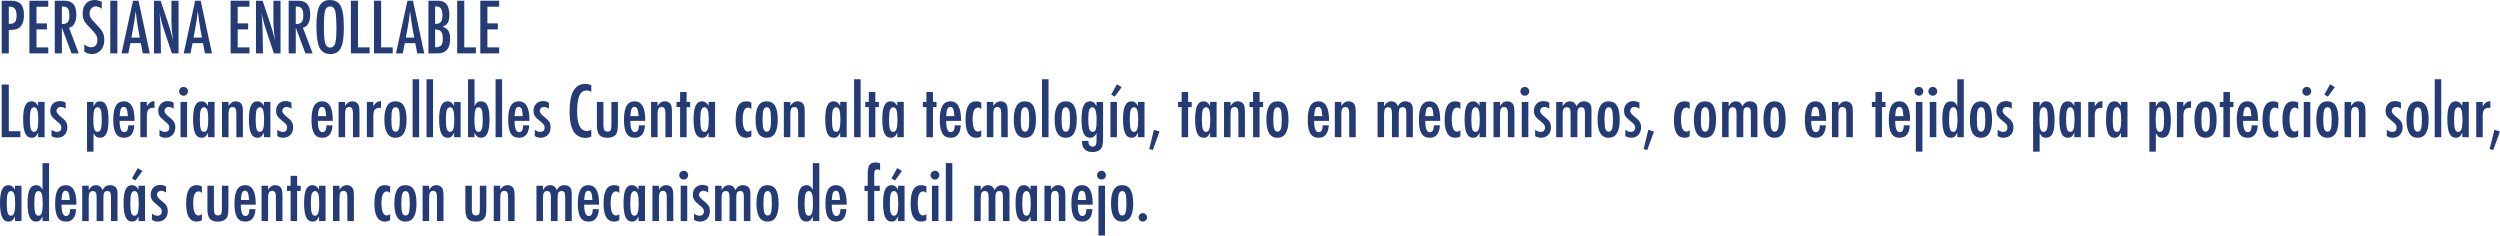 <!-- Generator: Adobe Illustrator 17.0.0, SVG Export Plug-In  -->
<svg version="1.1"
	 xmlns="http://www.w3.org/2000/svg" xmlns:xlink="http://www.w3.org/1999/xlink" xmlns:a="http://ns.adobe.com/AdobeSVGViewerExtensions/3.0/"
	 x="0px" y="0px" width="250.49px" height="23.598px" viewBox="0 0 250.49 23.598" enable-background="new 0 0 250.49 23.598"
	 xml:space="preserve">
<defs>
</defs>
<g>
	<path fill="#243B75" d="M0.171,0.071h0.937c0.451,0,0.779,0.114,0.984,0.342c0.205,0.229,0.308,0.595,0.308,1.094
		c0,0.702-0.206,1.155-0.619,1.36C1.573,2.961,1.274,3.008,0.882,3.008v2.341H0.171V0.071z M0.882,2.398
		c0.294,0,0.497-0.059,0.608-0.178c0.114-0.12,0.171-0.334,0.171-0.643c0-0.314-0.055-0.544-0.164-0.689
		C1.388,0.742,1.216,0.67,0.981,0.67H0.882V2.398z"/>
	<path fill="#243B75" d="M2.946,0.071h1.89v0.602H3.657v1.671h1.046v0.602H3.657v1.802h1.179v0.602h-1.89V0.071z"/>
	<path fill="#243B75" d="M5.489,0.071h0.937c0.387,0,0.676,0.093,0.865,0.276c0.239,0.24,0.359,0.605,0.359,1.098
		c0,0.379-0.063,0.682-0.19,0.911c-0.126,0.229-0.307,0.37-0.542,0.425l0.971,2.567H7.167L6.2,2.765v2.584H5.489V0.071z M6.2,2.409
		c0.276,0,0.471-0.063,0.584-0.191s0.171-0.343,0.171-0.646c0-0.164-0.012-0.305-0.036-0.421C6.896,1.035,6.858,0.94,6.807,0.867
		c-0.052-0.072-0.118-0.126-0.198-0.16C6.528,0.673,6.432,0.656,6.32,0.656H6.2V2.409z"/>
	<path fill="#243B75" d="M10.199,0.181v0.694C9.983,0.72,9.788,0.643,9.615,0.643c-0.187,0-0.339,0.065-0.458,0.197
		C9.038,0.966,8.979,1.133,8.979,1.343c0,0.185,0.042,0.343,0.126,0.476c0.043,0.07,0.114,0.161,0.214,0.273
		c0.099,0.111,0.227,0.246,0.384,0.402c0.29,0.295,0.486,0.549,0.591,0.763c0.105,0.208,0.157,0.462,0.157,0.763
		c0,0.407-0.115,0.744-0.345,1.008c-0.23,0.258-0.525,0.387-0.885,0.387c-0.303,0-0.562-0.084-0.776-0.25V4.46
		c0.253,0.185,0.483,0.276,0.69,0.276c0.194,0,0.345-0.064,0.455-0.192C9.7,4.415,9.755,4.24,9.755,4.02
		c0-0.191-0.042-0.363-0.126-0.517C9.585,3.43,9.525,3.346,9.447,3.252c-0.078-0.095-0.174-0.2-0.291-0.316
		c-0.18-0.178-0.329-0.335-0.448-0.472S8.503,2.207,8.446,2.105c-0.109-0.201-0.164-0.454-0.164-0.76
		c0-0.412,0.107-0.738,0.321-0.98C8.819,0.121,9.11,0,9.475,0C9.728,0,9.969,0.061,10.199,0.181z"/>
	<path fill="#243B75" d="M11.05,0.071h0.711v5.277H11.05V0.071z"/>
	<path fill="#243B75" d="M13.327,0.071h0.554l1.131,5.277h-0.704L14.109,4.32h-1.046l-0.202,1.028h-0.684L13.327,0.071z
		 M14.007,3.77L13.85,2.929c-0.105-0.571-0.19-1.183-0.256-1.832c-0.032,0.317-0.073,0.638-0.123,0.962
		c-0.05,0.325-0.109,0.67-0.178,1.034l-0.13,0.677H14.007z"/>
	<path fill="#243B75" d="M15.429,0.071h0.663l0.708,2.105c0.205,0.595,0.386,1.229,0.543,1.903
		c-0.057-0.407-0.099-0.776-0.126-1.107c-0.027-0.33-0.041-0.641-0.041-0.933V0.071h0.714v5.277h-0.667l-0.796-2.376
		c-0.073-0.221-0.142-0.447-0.207-0.68c-0.065-0.232-0.125-0.477-0.18-0.731c-0.004-0.032-0.012-0.071-0.022-0.116
		c-0.01-0.045-0.022-0.098-0.036-0.157c0.007,0.06,0.013,0.11,0.017,0.152s0.008,0.077,0.01,0.107l0.038,0.536l0.038,0.653
		c0.002,0.036,0.004,0.081,0.005,0.134c0.001,0.052,0.001,0.111,0.001,0.178l0.038,2.3h-0.701V0.071z"/>
	<path fill="#243B75" d="M19.554,0.071h0.554l1.131,5.277h-0.704L20.337,4.32h-1.046l-0.202,1.028h-0.684L19.554,0.071z
		 M20.234,3.77l-0.157-0.841c-0.105-0.571-0.19-1.183-0.256-1.832c-0.032,0.317-0.073,0.638-0.123,0.962
		c-0.05,0.325-0.109,0.67-0.178,1.034L19.39,3.77H20.234z"/>
	<path fill="#243B75" d="M23.105,0.071h1.89v0.602h-1.179v1.671h1.046v0.602h-1.046v1.802h1.179v0.602h-1.89V0.071z"/>
	<path fill="#243B75" d="M25.648,0.071h0.663l0.708,2.105c0.205,0.595,0.386,1.229,0.543,1.903
		c-0.057-0.407-0.099-0.776-0.126-1.107c-0.027-0.33-0.041-0.641-0.041-0.933V0.071h0.714v5.277h-0.667l-0.796-2.376
		c-0.073-0.221-0.142-0.447-0.207-0.68c-0.065-0.232-0.125-0.477-0.18-0.731c-0.004-0.032-0.012-0.071-0.022-0.116
		c-0.01-0.045-0.022-0.098-0.036-0.157c0.007,0.06,0.013,0.11,0.017,0.152s0.008,0.077,0.01,0.107l0.038,0.536l0.038,0.653
		c0.002,0.036,0.004,0.081,0.005,0.134c0.001,0.052,0.001,0.111,0.001,0.178l0.038,2.3h-0.701V0.071z"/>
	<path fill="#243B75" d="M28.923,0.071h0.937c0.387,0,0.676,0.093,0.865,0.276c0.239,0.24,0.359,0.605,0.359,1.098
		c0,0.379-0.063,0.682-0.19,0.911c-0.126,0.229-0.307,0.37-0.542,0.425l0.971,2.567h-0.721l-0.967-2.584v2.584h-0.711V0.071z
		 M29.634,2.409c0.276,0,0.471-0.063,0.584-0.191s0.171-0.343,0.171-0.646c0-0.164-0.012-0.305-0.036-0.421
		c-0.023-0.116-0.062-0.211-0.112-0.284c-0.052-0.072-0.118-0.126-0.198-0.16c-0.081-0.034-0.177-0.051-0.289-0.051h-0.12V2.409z"/>
	<path fill="#243B75" d="M34.453,2.84c0,0.932-0.104,1.594-0.311,1.986c-0.208,0.392-0.555,0.588-1.042,0.588
		c-0.513,0-0.874-0.211-1.083-0.633c-0.208-0.412-0.311-1.145-0.311-2.197c0-0.939,0.103-1.604,0.308-1.993
		c0.208-0.392,0.558-0.588,1.053-0.588c0.442,0,0.77,0.151,0.984,0.454c0.141,0.203,0.244,0.492,0.308,0.865
		C34.421,1.668,34.453,2.174,34.453,2.84z M33.708,2.915c0-0.913-0.041-1.521-0.123-1.818c-0.082-0.301-0.25-0.451-0.502-0.451
		s-0.421,0.138-0.506,0.413c-0.082,0.278-0.123,0.837-0.123,1.676c0,0.771,0.043,1.308,0.13,1.605
		c0.089,0.283,0.255,0.424,0.499,0.424c0.239,0,0.403-0.132,0.492-0.396C33.664,4.105,33.708,3.621,33.708,2.915z"/>
	<path fill="#243B75" d="M35.157,0.071h0.711v4.676h1.162v0.602h-1.873V0.071z"/>
	<path fill="#243B75" d="M37.475,0.071h0.711v4.676h1.162v0.602h-1.873V0.071z"/>
	<path fill="#243B75" d="M40.824,0.071h0.554l1.131,5.277h-0.704L41.607,4.32h-1.046l-0.202,1.028h-0.684L40.824,0.071z
		 M41.504,3.77l-0.157-0.841c-0.105-0.571-0.19-1.183-0.256-1.832c-0.032,0.317-0.073,0.638-0.123,0.962
		c-0.05,0.325-0.109,0.67-0.178,1.034L40.66,3.77H41.504z"/>
	<path fill="#243B75" d="M42.926,0.071h0.964c0.754,0,1.131,0.468,1.131,1.405c0,0.357-0.049,0.623-0.147,0.796
		s-0.271,0.304-0.52,0.394c0.285,0.113,0.479,0.26,0.584,0.438C45.046,3.278,45.1,3.543,45.1,3.896c0,0.968-0.415,1.452-1.244,1.452
		h-0.93V0.071z M43.596,2.396c0.276,0,0.467-0.063,0.574-0.191c0.107-0.134,0.161-0.37,0.161-0.708c0-0.569-0.205-0.854-0.615-0.854
		h-0.055H43.63c-0.018,0-0.03,0-0.034,0.003V2.396z M43.596,4.74c0.292,0,0.493-0.062,0.605-0.188
		c0.112-0.126,0.167-0.353,0.167-0.681c0-0.337-0.058-0.573-0.174-0.708c-0.114-0.137-0.313-0.205-0.598-0.205V4.74z"/>
	<path fill="#243B75" d="M45.808,0.071h0.711v4.676h1.162v0.602h-1.873V0.071z"/>
	<path fill="#243B75" d="M48.125,0.071h1.89v0.602h-1.179v1.671h1.046v0.602h-1.046v1.802h1.179v0.602h-1.89V0.071z"/>
	<path fill="#243B75" d="M0.171,8.471h0.711v4.676h1.162v0.602H0.171V8.471z"/>
	<path fill="#243B75" d="M4.471,10.211v3.537H3.818v-0.454c-0.093,0.194-0.187,0.327-0.28,0.399
		c-0.093,0.073-0.216,0.109-0.369,0.109c-0.294,0-0.509-0.15-0.646-0.451s-0.205-0.771-0.205-1.414c0-0.613,0.068-1.064,0.205-1.352
		c0.137-0.289,0.352-0.434,0.646-0.434c0.269,0,0.485,0.153,0.649,0.459v-0.4H4.471z M2.994,11.965c0,0.465,0.031,0.789,0.092,0.974
		c0.064,0.185,0.175,0.276,0.335,0.276c0.146,0,0.252-0.096,0.318-0.287c0.066-0.205,0.099-0.52,0.099-0.946
		c0-0.429-0.033-0.745-0.099-0.95c-0.066-0.191-0.172-0.287-0.318-0.287c-0.155,0-0.266,0.092-0.332,0.273
		C3.026,11.186,2.994,11.502,2.994,11.965z"/>
	<path fill="#243B75" d="M6.58,10.283v0.611c-0.16-0.119-0.327-0.178-0.502-0.178c-0.059,0-0.114,0.01-0.164,0.031
		c-0.05,0.02-0.094,0.048-0.131,0.084c-0.038,0.035-0.067,0.076-0.089,0.125c-0.022,0.05-0.033,0.102-0.033,0.156
		c0,0.168,0.153,0.369,0.458,0.602c0.123,0.096,0.226,0.185,0.308,0.267s0.145,0.159,0.188,0.232
		c0.089,0.144,0.133,0.325,0.133,0.544c0,0.316-0.092,0.57-0.277,0.762c-0.182,0.189-0.427,0.283-0.735,0.283
		c-0.189,0-0.38-0.055-0.574-0.167v-0.632c0.189,0.141,0.368,0.211,0.537,0.211c0.298,0,0.448-0.146,0.448-0.44
		c0-0.109-0.027-0.204-0.082-0.284c-0.025-0.038-0.065-0.084-0.12-0.135s-0.122-0.108-0.202-0.172
		c-0.276-0.215-0.462-0.395-0.561-0.541c-0.096-0.15-0.144-0.331-0.144-0.543c0-0.285,0.088-0.519,0.263-0.701
		c0.178-0.18,0.409-0.27,0.694-0.27C6.196,10.129,6.391,10.18,6.58,10.283z"/>
	<path fill="#243B75" d="M8.719,15.197v-4.986h0.653v0.458c0.091-0.194,0.185-0.328,0.28-0.403s0.221-0.113,0.376-0.113
		c0.292,0,0.505,0.151,0.641,0.453c0.135,0.303,0.203,0.774,0.203,1.417c0,0.629-0.069,1.081-0.208,1.356
		c-0.137,0.283-0.356,0.424-0.66,0.424c-0.146,0-0.266-0.033-0.359-0.099c-0.045-0.032-0.091-0.077-0.137-0.137
		s-0.091-0.131-0.137-0.216v1.846H8.719z M10.196,11.998c0-0.48-0.032-0.807-0.096-0.977c-0.062-0.186-0.172-0.277-0.332-0.277
		c-0.15,0-0.257,0.096-0.321,0.287c-0.064,0.178-0.096,0.494-0.096,0.95s0.032,0.772,0.096,0.95
		c0.066,0.189,0.173,0.283,0.321,0.283c0.155,0,0.266-0.091,0.332-0.273C10.164,12.773,10.196,12.459,10.196,11.998z"/>
	<path fill="#243B75" d="M12.848,12.556h0.608c-0.048,0.831-0.39,1.247-1.025,1.247c-0.189,0-0.352-0.035-0.487-0.105
		c-0.135-0.07-0.248-0.18-0.336-0.328s-0.154-0.336-0.197-0.564c-0.042-0.228-0.063-0.498-0.063-0.812
		c0-0.625,0.087-1.088,0.261-1.389c0.175-0.301,0.444-0.451,0.809-0.451c0.708,0,1.063,0.625,1.063,1.873v0.082h-1.494
		c0,0.757,0.15,1.135,0.451,1.135C12.711,13.242,12.848,13.014,12.848,12.556z M12.814,11.637c-0.027-0.372-0.069-0.615-0.126-0.732
		c-0.059-0.129-0.155-0.194-0.287-0.194c-0.134,0-0.23,0.065-0.287,0.194c-0.057,0.117-0.099,0.36-0.126,0.732H12.814z"/>
	<path fill="#243B75" d="M14.062,10.211h0.653v0.441c0.112-0.188,0.222-0.318,0.332-0.394s0.254-0.118,0.434-0.13v0.684
		c-0.045-0.007-0.084-0.01-0.116-0.01c-0.235,0-0.402,0.061-0.502,0.181c-0.098,0.118-0.147,0.325-0.147,0.622v2.143h-0.653V10.211z
		"/>
	<path fill="#243B75" d="M17.397,10.283v0.611c-0.16-0.119-0.327-0.178-0.502-0.178c-0.059,0-0.114,0.01-0.164,0.031
		c-0.05,0.02-0.094,0.048-0.131,0.084c-0.038,0.035-0.067,0.076-0.089,0.125c-0.022,0.05-0.033,0.102-0.033,0.156
		c0,0.168,0.153,0.369,0.458,0.602c0.123,0.096,0.226,0.185,0.308,0.267s0.145,0.159,0.188,0.232
		c0.089,0.144,0.133,0.325,0.133,0.544c0,0.316-0.092,0.57-0.277,0.762c-0.182,0.189-0.427,0.283-0.735,0.283
		c-0.189,0-0.38-0.055-0.574-0.167v-0.632c0.189,0.141,0.368,0.211,0.537,0.211c0.298,0,0.448-0.146,0.448-0.44
		c0-0.109-0.027-0.204-0.082-0.284c-0.025-0.038-0.065-0.084-0.12-0.135s-0.122-0.108-0.202-0.172
		c-0.276-0.215-0.462-0.395-0.561-0.541c-0.096-0.15-0.144-0.331-0.144-0.543c0-0.285,0.088-0.519,0.263-0.701
		c0.178-0.18,0.409-0.27,0.694-0.27C17.014,10.129,17.208,10.18,17.397,10.283z"/>
	<path fill="#243B75" d="M18.396,8.707c0.119,0,0.221,0.043,0.308,0.13s0.13,0.19,0.13,0.312c0,0.123-0.043,0.228-0.13,0.314
		c-0.086,0.086-0.191,0.129-0.314,0.129s-0.228-0.043-0.314-0.129c-0.084-0.085-0.126-0.191-0.126-0.318
		c0-0.119,0.043-0.221,0.13-0.308C18.171,8.75,18.277,8.707,18.396,8.707z M18.088,10.211h0.656v3.537h-0.656V10.211z"/>
	<path fill="#243B75" d="M21.499,10.211v3.537h-0.653v-0.454c-0.093,0.194-0.187,0.327-0.28,0.399
		c-0.093,0.073-0.216,0.109-0.369,0.109c-0.294,0-0.509-0.15-0.646-0.451s-0.205-0.771-0.205-1.414c0-0.613,0.068-1.064,0.205-1.352
		c0.137-0.289,0.352-0.434,0.646-0.434c0.269,0,0.485,0.153,0.649,0.459v-0.4H21.499z M20.022,11.965
		c0,0.465,0.031,0.789,0.092,0.974c0.064,0.185,0.175,0.276,0.335,0.276c0.146,0,0.252-0.096,0.318-0.287
		c0.066-0.205,0.099-0.52,0.099-0.946c0-0.429-0.033-0.745-0.099-0.95c-0.066-0.191-0.172-0.287-0.318-0.287
		c-0.155,0-0.266,0.092-0.332,0.273C20.054,11.186,20.022,11.502,20.022,11.965z"/>
	<path fill="#243B75" d="M22.241,10.211h0.653v0.406c0.187-0.31,0.428-0.465,0.725-0.465c0.287,0,0.492,0.113,0.615,0.339
		c0.068,0.128,0.103,0.375,0.103,0.741v2.516h-0.653l-0.003-2.365c0-0.238-0.028-0.408-0.085-0.509s-0.155-0.15-0.294-0.15
		c-0.075,0-0.139,0.013-0.189,0.04c-0.052,0.025-0.093,0.068-0.125,0.125c-0.032,0.059-0.055,0.135-0.07,0.229
		c-0.015,0.093-0.022,0.208-0.022,0.345v2.286h-0.653V10.211z"/>
	<path fill="#243B75" d="M27.094,10.211v3.537h-0.653v-0.454c-0.093,0.194-0.187,0.327-0.28,0.399
		c-0.093,0.073-0.216,0.109-0.369,0.109c-0.294,0-0.509-0.15-0.646-0.451s-0.205-0.771-0.205-1.414c0-0.613,0.068-1.064,0.205-1.352
		c0.137-0.289,0.352-0.434,0.646-0.434c0.269,0,0.485,0.153,0.649,0.459v-0.4H27.094z M25.618,11.965
		c0,0.465,0.031,0.789,0.092,0.974c0.064,0.185,0.175,0.276,0.335,0.276c0.146,0,0.252-0.096,0.318-0.287
		c0.066-0.205,0.099-0.52,0.099-0.946c0-0.429-0.033-0.745-0.099-0.95c-0.066-0.191-0.172-0.287-0.318-0.287
		c-0.155,0-0.266,0.092-0.332,0.273C25.649,11.186,25.618,11.502,25.618,11.965z"/>
	<path fill="#243B75" d="M29.203,10.283v0.611c-0.16-0.119-0.327-0.178-0.502-0.178c-0.059,0-0.114,0.01-0.164,0.031
		c-0.05,0.02-0.094,0.048-0.131,0.084c-0.038,0.035-0.067,0.076-0.089,0.125c-0.022,0.05-0.033,0.102-0.033,0.156
		c0,0.168,0.153,0.369,0.458,0.602c0.123,0.096,0.226,0.185,0.308,0.267s0.145,0.159,0.188,0.232
		c0.089,0.144,0.133,0.325,0.133,0.544c0,0.316-0.092,0.57-0.277,0.762c-0.182,0.189-0.427,0.283-0.735,0.283
		c-0.189,0-0.38-0.055-0.574-0.167v-0.632c0.189,0.141,0.368,0.211,0.537,0.211c0.298,0,0.448-0.146,0.448-0.44
		c0-0.109-0.027-0.204-0.082-0.284c-0.025-0.038-0.065-0.084-0.12-0.135s-0.122-0.108-0.202-0.172
		c-0.276-0.215-0.462-0.395-0.561-0.541c-0.096-0.15-0.144-0.331-0.144-0.543c0-0.285,0.088-0.519,0.263-0.701
		c0.178-0.18,0.409-0.27,0.694-0.27C28.819,10.129,29.014,10.18,29.203,10.283z"/>
	<path fill="#243B75" d="M32.71,12.556h0.608c-0.048,0.831-0.39,1.247-1.025,1.247c-0.189,0-0.352-0.035-0.487-0.105
		c-0.135-0.07-0.248-0.18-0.336-0.328s-0.154-0.336-0.197-0.564c-0.042-0.228-0.063-0.498-0.063-0.812
		c0-0.625,0.087-1.088,0.261-1.389c0.175-0.301,0.444-0.451,0.809-0.451c0.708,0,1.063,0.625,1.063,1.873v0.082h-1.494
		c0,0.757,0.15,1.135,0.451,1.135C32.573,13.242,32.71,13.014,32.71,12.556z M32.676,11.637c-0.027-0.372-0.069-0.615-0.126-0.732
		c-0.059-0.129-0.155-0.194-0.287-0.194c-0.134,0-0.23,0.065-0.287,0.194c-0.057,0.117-0.099,0.36-0.126,0.732H32.676z"/>
	<path fill="#243B75" d="M33.923,10.211h0.653v0.406c0.187-0.31,0.428-0.465,0.725-0.465c0.287,0,0.492,0.113,0.615,0.339
		c0.068,0.128,0.103,0.375,0.103,0.741v2.516h-0.653l-0.003-2.365c0-0.238-0.028-0.408-0.085-0.509s-0.155-0.15-0.294-0.15
		c-0.075,0-0.139,0.013-0.189,0.04c-0.052,0.025-0.093,0.068-0.125,0.125c-0.032,0.059-0.055,0.135-0.07,0.229
		c-0.015,0.093-0.022,0.208-0.022,0.345v2.286h-0.653V10.211z"/>
	<path fill="#243B75" d="M36.757,10.211h0.653v0.441c0.112-0.188,0.222-0.318,0.332-0.394s0.254-0.118,0.434-0.13v0.684
		c-0.045-0.007-0.084-0.01-0.116-0.01c-0.235,0-0.402,0.061-0.502,0.181c-0.098,0.118-0.147,0.325-0.147,0.622v2.143h-0.653V10.211z
		"/>
	<path fill="#243B75" d="M40.735,12.009c0,1.196-0.37,1.794-1.111,1.794s-1.111-0.607-1.111-1.821c0-1.22,0.369-1.829,1.107-1.829
		c0.191,0,0.357,0.037,0.498,0.109c0.14,0.073,0.255,0.186,0.347,0.339s0.159,0.345,0.203,0.577
		C40.713,11.41,40.735,11.688,40.735,12.009z M40.059,11.992c0-0.465-0.031-0.789-0.092-0.971c-0.062-0.186-0.171-0.277-0.328-0.277
		c-0.155,0-0.266,0.092-0.332,0.273c-0.062,0.182-0.092,0.5-0.092,0.953c0,0.454,0.031,0.771,0.092,0.951
		c0.066,0.182,0.177,0.273,0.332,0.273s0.263-0.09,0.325-0.271C40.027,12.756,40.059,12.445,40.059,11.992z"/>
	<path fill="#243B75" d="M41.344,7.941h0.653v5.807h-0.653V7.941z"/>
	<path fill="#243B75" d="M42.738,7.941h0.653v5.807h-0.653V7.941z"/>
	<path fill="#243B75" d="M46.153,10.211v3.537H45.5v-0.454c-0.093,0.194-0.187,0.327-0.28,0.399
		c-0.093,0.073-0.216,0.109-0.369,0.109c-0.294,0-0.509-0.15-0.646-0.451S44,12.58,44,11.938c0-0.613,0.068-1.064,0.205-1.352
		c0.137-0.289,0.352-0.434,0.646-0.434c0.269,0,0.485,0.153,0.649,0.459v-0.4H46.153z M44.676,11.965
		c0,0.465,0.031,0.789,0.092,0.974c0.064,0.185,0.175,0.276,0.335,0.276c0.146,0,0.252-0.096,0.318-0.287
		c0.066-0.205,0.099-0.52,0.099-0.946c0-0.429-0.033-0.745-0.099-0.95c-0.066-0.191-0.172-0.287-0.318-0.287
		c-0.155,0-0.266,0.092-0.332,0.273C44.708,11.186,44.676,11.502,44.676,11.965z"/>
	<path fill="#243B75" d="M46.895,7.941h0.653v2.67c0.045-0.087,0.092-0.16,0.14-0.219c0.048-0.06,0.095-0.105,0.14-0.137
		c0.091-0.068,0.209-0.104,0.355-0.104c0.15,0,0.28,0.035,0.39,0.105c0.109,0.068,0.199,0.176,0.268,0.322
		c0.07,0.146,0.122,0.332,0.156,0.557c0.034,0.227,0.051,0.494,0.051,0.804c0,0.643-0.068,1.114-0.205,1.413
		c-0.137,0.3-0.351,0.449-0.643,0.449c-0.155,0-0.279-0.036-0.373-0.109c-0.093-0.072-0.187-0.205-0.28-0.399v0.454h-0.653V7.941z
		 M48.371,11.998c0-0.48-0.032-0.807-0.096-0.977c-0.062-0.186-0.172-0.277-0.332-0.277c-0.15,0-0.256,0.094-0.318,0.28
		c-0.062,0.185-0.092,0.503-0.092,0.957c0,0.451,0.031,0.771,0.092,0.957c0.062,0.185,0.167,0.276,0.318,0.276
		c0.155,0,0.266-0.091,0.332-0.273C48.339,12.773,48.371,12.459,48.371,11.998z"/>
	<path fill="#243B75" d="M49.656,7.941h0.653v5.807h-0.653V7.941z"/>
	<path fill="#243B75" d="M52.418,12.556h0.607c-0.047,0.831-0.389,1.247-1.025,1.247c-0.188,0-0.352-0.035-0.486-0.105
		c-0.136-0.07-0.248-0.18-0.337-0.328s-0.154-0.336-0.196-0.564c-0.042-0.228-0.063-0.498-0.063-0.812
		c0-0.625,0.087-1.088,0.261-1.389c0.176-0.301,0.444-0.451,0.809-0.451c0.709,0,1.063,0.625,1.063,1.873v0.082h-1.493
		c0,0.757,0.15,1.135,0.451,1.135C52.282,13.242,52.418,13.014,52.418,12.556z M52.383,11.637c-0.027-0.372-0.068-0.615-0.126-0.732
		c-0.06-0.129-0.155-0.194-0.287-0.194c-0.134,0-0.229,0.065-0.287,0.194c-0.058,0.117-0.099,0.36-0.126,0.732H52.383z"/>
	<path fill="#243B75" d="M54.999,10.283v0.611c-0.16-0.119-0.327-0.178-0.502-0.178c-0.06,0-0.114,0.01-0.164,0.031
		c-0.051,0.02-0.095,0.048-0.132,0.084c-0.038,0.035-0.067,0.076-0.089,0.125c-0.021,0.05-0.033,0.102-0.033,0.156
		c0,0.168,0.153,0.369,0.459,0.602c0.123,0.096,0.225,0.185,0.307,0.267s0.145,0.159,0.188,0.232
		c0.089,0.144,0.134,0.325,0.134,0.544c0,0.316-0.093,0.57-0.277,0.762c-0.182,0.189-0.428,0.283-0.734,0.283
		c-0.189,0-0.381-0.055-0.574-0.167v-0.632c0.188,0.141,0.367,0.211,0.536,0.211c0.298,0,0.448-0.146,0.448-0.44
		c0-0.109-0.027-0.204-0.082-0.284c-0.025-0.038-0.065-0.084-0.12-0.135s-0.122-0.108-0.202-0.172
		c-0.275-0.215-0.462-0.395-0.561-0.541c-0.096-0.15-0.143-0.331-0.143-0.543c0-0.285,0.088-0.519,0.263-0.701
		c0.178-0.18,0.409-0.27,0.694-0.27C54.615,10.129,54.809,10.18,54.999,10.283z"/>
	<path fill="#243B75" d="M59.247,8.557v0.639c-0.182-0.088-0.334-0.133-0.457-0.133c-0.169,0-0.314,0.041-0.435,0.125
		c-0.12,0.083-0.221,0.211-0.299,0.385c-0.079,0.173-0.137,0.393-0.175,0.658c-0.037,0.265-0.057,0.578-0.057,0.941
		c0,1.303,0.334,1.955,1.002,1.955c0.116,0,0.256-0.037,0.42-0.109v0.652c-0.17,0.096-0.361,0.144-0.574,0.144
		c-1.068,0-1.603-0.872-1.603-2.618c0-0.943,0.13-1.645,0.392-2.105c0.261-0.461,0.66-0.69,1.197-0.69
		C58.858,8.399,59.053,8.451,59.247,8.557z"/>
	<path fill="#243B75" d="M59.807,10.211h0.653v2.365c0.005,0.219,0.037,0.375,0.097,0.469c0.061,0.093,0.162,0.14,0.303,0.14
		c0.148,0,0.252-0.041,0.312-0.123c0.06-0.087,0.089-0.237,0.089-0.451v-0.284v-2.115h0.652v2.115c0,0.495-0.036,0.825-0.109,0.992
		c-0.152,0.323-0.469,0.484-0.949,0.484c-0.379,0-0.647-0.096-0.807-0.287c-0.16-0.193-0.24-0.516-0.24-0.967V10.211z"/>
	<path fill="#243B75" d="M64.018,12.556h0.609c-0.049,0.831-0.391,1.247-1.025,1.247c-0.189,0-0.352-0.035-0.488-0.105
		c-0.135-0.07-0.247-0.18-0.336-0.328s-0.154-0.336-0.197-0.564c-0.041-0.228-0.062-0.498-0.062-0.812
		c0-0.625,0.088-1.088,0.262-1.389s0.443-0.451,0.809-0.451c0.708,0,1.062,0.625,1.062,1.873v0.082h-1.494
		c0,0.757,0.15,1.135,0.451,1.135C63.881,13.242,64.018,13.014,64.018,12.556z M63.985,11.637c-0.027-0.372-0.07-0.615-0.127-0.732
		c-0.059-0.129-0.154-0.194-0.287-0.194c-0.135,0-0.23,0.065-0.287,0.194c-0.057,0.117-0.1,0.36-0.127,0.732H63.985z"/>
	<path fill="#243B75" d="M65.232,10.211h0.653v0.406c0.187-0.31,0.428-0.465,0.725-0.465c0.287,0,0.492,0.113,0.615,0.339
		c0.068,0.128,0.102,0.375,0.102,0.741v2.516h-0.652l-0.004-2.365c0-0.238-0.027-0.408-0.085-0.509s-0.155-0.15-0.294-0.15
		c-0.075,0-0.139,0.013-0.189,0.04c-0.052,0.025-0.094,0.068-0.125,0.125c-0.031,0.059-0.055,0.135-0.07,0.229
		c-0.015,0.093-0.021,0.208-0.021,0.345v2.286h-0.653V10.211z"/>
	<path fill="#243B75" d="M68.144,9.22h0.653v0.991h0.355v0.52h-0.355v3.018h-0.653V10.73h-0.358v-0.52h0.358V9.22z"/>
	<path fill="#243B75" d="M71.647,10.211v3.537h-0.652v-0.454c-0.094,0.194-0.188,0.327-0.28,0.399
		c-0.093,0.073-0.216,0.109-0.369,0.109c-0.294,0-0.509-0.15-0.646-0.451s-0.205-0.771-0.205-1.414c0-0.613,0.068-1.064,0.205-1.352
		c0.137-0.289,0.352-0.434,0.646-0.434c0.269,0,0.485,0.153,0.649,0.459v-0.4H71.647z M70.17,11.965
		c0,0.465,0.031,0.789,0.093,0.974c0.063,0.185,0.175,0.276,0.335,0.276c0.146,0,0.252-0.096,0.318-0.287
		c0.065-0.205,0.099-0.52,0.099-0.946c0-0.429-0.033-0.745-0.099-0.95c-0.066-0.191-0.172-0.287-0.318-0.287
		c-0.154,0-0.266,0.092-0.332,0.273C70.203,11.186,70.17,11.502,70.17,11.965z"/>
	<path fill="#243B75" d="M75.284,10.279v0.666c-0.091-0.111-0.2-0.167-0.328-0.167c-0.359,0-0.539,0.39-0.539,1.169
		c0,0.827,0.178,1.24,0.536,1.24c0.101,0,0.211-0.044,0.331-0.133v0.611c-0.173,0.092-0.348,0.137-0.525,0.137
		c-0.702,0-1.053-0.597-1.053-1.791c0-0.635,0.086-1.104,0.26-1.406c0.173-0.302,0.441-0.453,0.807-0.453
		C74.947,10.152,75.118,10.195,75.284,10.279z"/>
	<path fill="#243B75" d="M77.926,12.009c0,1.196-0.37,1.794-1.111,1.794c-0.74,0-1.11-0.607-1.11-1.821
		c0-1.22,0.369-1.829,1.107-1.829c0.191,0,0.356,0.037,0.497,0.109c0.141,0.073,0.256,0.186,0.348,0.339
		c0.091,0.153,0.158,0.345,0.203,0.577S77.926,11.688,77.926,12.009z M77.25,11.992c0-0.465-0.03-0.789-0.093-0.971
		c-0.061-0.186-0.17-0.277-0.328-0.277c-0.154,0-0.266,0.092-0.331,0.273c-0.062,0.182-0.093,0.5-0.093,0.953
		c0,0.454,0.031,0.771,0.093,0.951c0.065,0.182,0.177,0.273,0.331,0.273c0.155,0,0.264-0.09,0.325-0.271
		C77.217,12.756,77.25,12.445,77.25,11.992z"/>
	<path fill="#243B75" d="M78.535,10.211h0.653v0.406c0.187-0.31,0.428-0.465,0.725-0.465c0.287,0,0.492,0.113,0.615,0.339
		c0.068,0.128,0.102,0.375,0.102,0.741v2.516h-0.652l-0.004-2.365c0-0.238-0.027-0.408-0.085-0.509s-0.155-0.15-0.294-0.15
		c-0.075,0-0.139,0.013-0.189,0.04c-0.052,0.025-0.094,0.068-0.125,0.125c-0.031,0.059-0.055,0.135-0.07,0.229
		c-0.015,0.093-0.021,0.208-0.021,0.345v2.286h-0.653V10.211z"/>
	<path fill="#243B75" d="M84.837,10.211v3.537h-0.653v-0.454c-0.093,0.194-0.187,0.327-0.279,0.399
		c-0.094,0.073-0.217,0.109-0.369,0.109c-0.295,0-0.51-0.15-0.646-0.451s-0.205-0.771-0.205-1.414c0-0.613,0.068-1.064,0.205-1.352
		c0.137-0.289,0.352-0.434,0.646-0.434c0.269,0,0.484,0.153,0.648,0.459v-0.4H84.837z M83.361,11.965
		c0,0.465,0.03,0.789,0.093,0.974c0.063,0.185,0.175,0.276,0.334,0.276c0.146,0,0.252-0.096,0.318-0.287
		c0.066-0.205,0.1-0.52,0.1-0.946c0-0.429-0.033-0.745-0.1-0.95c-0.066-0.191-0.172-0.287-0.318-0.287
		c-0.154,0-0.266,0.092-0.331,0.273C83.393,11.186,83.361,11.502,83.361,11.965z"/>
	<path fill="#243B75" d="M85.579,7.941h0.653v5.807h-0.653V7.941z"/>
	<path fill="#243B75" d="M87.052,9.22h0.653v0.991h0.355v0.52h-0.355v3.018h-0.653V10.73h-0.358v-0.52h0.358V9.22z"/>
	<path fill="#243B75" d="M90.555,10.211v3.537h-0.652v-0.454c-0.094,0.194-0.188,0.327-0.28,0.399
		c-0.093,0.073-0.216,0.109-0.369,0.109c-0.294,0-0.509-0.15-0.646-0.451s-0.205-0.771-0.205-1.414c0-0.613,0.068-1.064,0.205-1.352
		c0.137-0.289,0.352-0.434,0.646-0.434c0.269,0,0.485,0.153,0.649,0.459v-0.4H90.555z M89.079,11.965
		c0,0.465,0.031,0.789,0.093,0.974c0.063,0.185,0.175,0.276,0.335,0.276c0.146,0,0.252-0.096,0.318-0.287
		c0.065-0.205,0.099-0.52,0.099-0.946c0-0.429-0.033-0.745-0.099-0.95c-0.066-0.191-0.172-0.287-0.318-0.287
		c-0.154,0-0.266,0.092-0.332,0.273C89.111,11.186,89.079,11.502,89.079,11.965z"/>
	<path fill="#243B75" d="M92.825,9.22h0.653v0.991h0.355v0.52h-0.355v3.018h-0.653V10.73h-0.358v-0.52h0.358V9.22z"/>
	<path fill="#243B75" d="M95.663,12.556h0.608c-0.049,0.831-0.39,1.247-1.026,1.247c-0.188,0-0.352-0.035-0.486-0.105
		c-0.136-0.07-0.248-0.18-0.337-0.328s-0.154-0.336-0.196-0.564c-0.043-0.228-0.063-0.498-0.063-0.812
		c0-0.625,0.087-1.088,0.261-1.389c0.176-0.301,0.444-0.451,0.809-0.451c0.709,0,1.063,0.625,1.063,1.873v0.082h-1.493
		c0,0.757,0.15,1.135,0.451,1.135C95.526,13.242,95.663,13.014,95.663,12.556z M95.627,11.637c-0.027-0.372-0.068-0.615-0.126-0.732
		c-0.06-0.129-0.155-0.194-0.287-0.194c-0.134,0-0.229,0.065-0.287,0.194c-0.058,0.117-0.099,0.36-0.126,0.732H95.627z"/>
	<path fill="#243B75" d="M98.321,10.279v0.666c-0.091-0.111-0.2-0.167-0.328-0.167c-0.359,0-0.539,0.39-0.539,1.169
		c0,0.827,0.179,1.24,0.536,1.24c0.101,0,0.211-0.044,0.331-0.133v0.611c-0.173,0.092-0.348,0.137-0.525,0.137
		c-0.702,0-1.053-0.597-1.053-1.791c0-0.635,0.086-1.104,0.26-1.406c0.173-0.302,0.441-0.453,0.807-0.453
		C97.984,10.152,98.155,10.195,98.321,10.279z"/>
	<path fill="#243B75" d="M98.875,10.211h0.652v0.406c0.188-0.31,0.429-0.465,0.725-0.465c0.287,0,0.492,0.113,0.615,0.339
		c0.068,0.128,0.104,0.375,0.104,0.741v2.516h-0.653l-0.003-2.365c0-0.238-0.029-0.408-0.086-0.509s-0.155-0.15-0.294-0.15
		c-0.075,0-0.139,0.013-0.189,0.04c-0.052,0.025-0.093,0.068-0.125,0.125c-0.032,0.059-0.056,0.135-0.07,0.229
		c-0.015,0.093-0.022,0.208-0.022,0.345v2.286h-0.652V10.211z"/>
	<path fill="#243B75" d="M103.796,12.009c0,1.196-0.37,1.794-1.11,1.794s-1.11-0.607-1.11-1.821c0-1.22,0.369-1.829,1.107-1.829
		c0.191,0,0.356,0.037,0.497,0.109c0.14,0.073,0.256,0.186,0.347,0.339s0.159,0.345,0.203,0.577
		C103.775,11.41,103.796,11.688,103.796,12.009z M103.121,11.992c0-0.465-0.031-0.789-0.093-0.971
		c-0.062-0.186-0.171-0.277-0.328-0.277c-0.155,0-0.266,0.092-0.331,0.273c-0.062,0.182-0.093,0.5-0.093,0.953
		c0,0.454,0.03,0.771,0.093,0.951c0.065,0.182,0.176,0.273,0.331,0.273s0.263-0.09,0.325-0.271
		C103.088,12.756,103.121,12.445,103.121,11.992z"/>
	<path fill="#243B75" d="M104.406,7.941h0.652v5.807h-0.652V7.941z"/>
	<path fill="#243B75" d="M107.888,12.009c0,1.196-0.37,1.794-1.11,1.794s-1.11-0.607-1.11-1.821c0-1.22,0.369-1.829,1.107-1.829
		c0.191,0,0.356,0.037,0.497,0.109c0.14,0.073,0.256,0.186,0.347,0.339s0.159,0.345,0.203,0.577
		C107.867,11.41,107.888,11.688,107.888,12.009z M107.212,11.992c0-0.465-0.031-0.789-0.093-0.971
		c-0.062-0.186-0.171-0.277-0.328-0.277c-0.155,0-0.266,0.092-0.331,0.273c-0.062,0.182-0.093,0.5-0.093,0.953
		c0,0.454,0.03,0.771,0.093,0.951c0.065,0.182,0.176,0.273,0.331,0.273s0.263-0.09,0.325-0.271
		C107.18,12.756,107.212,12.445,107.212,11.992z"/>
	<path fill="#243B75" d="M109.868,10.211h0.656v3.65c0,0.438-0.044,0.74-0.131,0.909c-0.159,0.31-0.479,0.465-0.96,0.465
		c-0.316,0-0.565-0.09-0.745-0.271c-0.183-0.182-0.273-0.427-0.273-0.734l0.004-0.109h0.632c0,0.376,0.14,0.564,0.421,0.564
		c0.152,0,0.256-0.049,0.311-0.145c0.057-0.091,0.086-0.271,0.086-0.543v-0.68c-0.14,0.323-0.353,0.484-0.64,0.484
		c-0.296,0-0.515-0.143-0.654-0.43c-0.141-0.287-0.21-0.736-0.21-1.348c0-0.646,0.066-1.124,0.201-1.432
		c0.132-0.294,0.352-0.441,0.66-0.441c0.146,0,0.264,0.035,0.355,0.106c0.091,0.071,0.187,0.196,0.287,0.376V10.211z
		 M109.877,12.012c0-0.845-0.146-1.268-0.438-1.268c-0.139,0-0.24,0.096-0.305,0.285c-0.063,0.19-0.096,0.495-0.096,0.914
		c0,0.445,0.033,0.771,0.1,0.981c0.068,0.194,0.183,0.29,0.342,0.29c0.15,0,0.254-0.086,0.311-0.26
		C109.849,12.794,109.877,12.479,109.877,12.012z"/>
	<path fill="#243B75" d="M111.261,10.211h0.652v3.537h-0.652V10.211z M112.382,8.741l-0.693,0.943l-0.353-0.202l0.577-1.042
		L112.382,8.741z"/>
	<path fill="#243B75" d="M114.675,10.211v3.537h-0.652v-0.454c-0.094,0.194-0.187,0.327-0.28,0.399
		c-0.094,0.073-0.217,0.109-0.369,0.109c-0.294,0-0.509-0.15-0.646-0.451s-0.205-0.771-0.205-1.414c0-0.613,0.068-1.064,0.205-1.352
		c0.137-0.289,0.352-0.434,0.646-0.434c0.269,0,0.485,0.153,0.649,0.459v-0.4H114.675z M113.199,11.965
		c0,0.465,0.031,0.789,0.093,0.974c0.063,0.185,0.176,0.276,0.335,0.276c0.146,0,0.252-0.096,0.318-0.287
		c0.065-0.205,0.099-0.52,0.099-0.946c0-0.429-0.033-0.745-0.099-0.95c-0.066-0.191-0.173-0.287-0.318-0.287
		c-0.155,0-0.266,0.092-0.332,0.273C113.231,11.186,113.199,11.502,113.199,11.965z"/>
	<path fill="#243B75" d="M115.616,13.01l0.567,0.168l-0.677,1.855l-0.358-0.099L115.616,13.01z"/>
	<path fill="#243B75" d="M118.394,9.22h0.653v0.991h0.355v0.52h-0.355v3.018h-0.653V10.73h-0.358v-0.52h0.358V9.22z"/>
	<path fill="#243B75" d="M121.898,10.211v3.537h-0.652v-0.454c-0.094,0.194-0.187,0.327-0.28,0.399
		c-0.094,0.073-0.217,0.109-0.369,0.109c-0.294,0-0.509-0.15-0.646-0.451s-0.205-0.771-0.205-1.414c0-0.613,0.068-1.064,0.205-1.352
		c0.137-0.289,0.352-0.434,0.646-0.434c0.269,0,0.485,0.153,0.649,0.459v-0.4H121.898z M120.421,11.965
		c0,0.465,0.031,0.789,0.093,0.974c0.063,0.185,0.176,0.276,0.335,0.276c0.146,0,0.252-0.096,0.318-0.287
		c0.065-0.205,0.099-0.52,0.099-0.946c0-0.429-0.033-0.745-0.099-0.95c-0.066-0.191-0.173-0.287-0.318-0.287
		c-0.155,0-0.266,0.092-0.332,0.273C120.454,11.186,120.421,11.502,120.421,11.965z"/>
	<path fill="#243B75" d="M122.64,10.211h0.652v0.406c0.188-0.31,0.429-0.465,0.725-0.465c0.287,0,0.492,0.113,0.615,0.339
		c0.068,0.128,0.104,0.375,0.104,0.741v2.516h-0.653l-0.003-2.365c0-0.238-0.029-0.408-0.086-0.509s-0.155-0.15-0.294-0.15
		c-0.075,0-0.139,0.013-0.189,0.04c-0.052,0.025-0.093,0.068-0.125,0.125c-0.032,0.059-0.056,0.135-0.07,0.229
		c-0.015,0.093-0.022,0.208-0.022,0.345v2.286h-0.652V10.211z"/>
	<path fill="#243B75" d="M125.552,9.22h0.653v0.991h0.355v0.52h-0.355v3.018h-0.653V10.73h-0.358v-0.52h0.358V9.22z"/>
	<path fill="#243B75" d="M129.103,12.009c0,1.196-0.37,1.794-1.11,1.794s-1.11-0.607-1.11-1.821c0-1.22,0.369-1.829,1.107-1.829
		c0.191,0,0.356,0.037,0.497,0.109c0.14,0.073,0.256,0.186,0.347,0.339s0.159,0.345,0.203,0.577
		C129.082,11.41,129.103,11.688,129.103,12.009z M128.427,11.992c0-0.465-0.031-0.789-0.093-0.971
		c-0.062-0.186-0.171-0.277-0.328-0.277c-0.155,0-0.266,0.092-0.331,0.273c-0.062,0.182-0.093,0.5-0.093,0.953
		c0,0.454,0.03,0.771,0.093,0.951c0.065,0.182,0.176,0.273,0.331,0.273s0.263-0.09,0.325-0.271
		C128.395,12.756,128.427,12.445,128.427,11.992z"/>
	<path fill="#243B75" d="M132.529,12.556h0.608c-0.048,0.831-0.39,1.247-1.025,1.247c-0.189,0-0.352-0.035-0.487-0.105
		s-0.248-0.18-0.336-0.328c-0.09-0.148-0.155-0.336-0.197-0.564c-0.042-0.228-0.062-0.498-0.062-0.812
		c0-0.625,0.087-1.088,0.261-1.389c0.175-0.301,0.444-0.451,0.809-0.451c0.709,0,1.063,0.625,1.063,1.873v0.082h-1.494
		c0,0.757,0.15,1.135,0.451,1.135C132.392,13.242,132.529,13.014,132.529,12.556z M132.495,11.637
		c-0.027-0.372-0.069-0.615-0.126-0.732c-0.06-0.129-0.155-0.194-0.287-0.194c-0.135,0-0.23,0.065-0.287,0.194
		c-0.058,0.117-0.1,0.36-0.127,0.732H132.495z"/>
	<path fill="#243B75" d="M133.742,10.211h0.652v0.406c0.188-0.31,0.429-0.465,0.725-0.465c0.287,0,0.492,0.113,0.615,0.339
		c0.068,0.128,0.104,0.375,0.104,0.741v2.516h-0.653l-0.003-2.365c0-0.238-0.029-0.408-0.086-0.509s-0.155-0.15-0.294-0.15
		c-0.075,0-0.139,0.013-0.189,0.04c-0.052,0.025-0.093,0.068-0.125,0.125c-0.032,0.059-0.056,0.135-0.07,0.229
		c-0.015,0.093-0.022,0.208-0.022,0.345v2.286h-0.652V10.211z"/>
	<path fill="#243B75" d="M138.025,10.211h0.652v0.438c0.181-0.33,0.42-0.496,0.719-0.496c0.325,0,0.547,0.166,0.662,0.496
		c0.174-0.33,0.42-0.496,0.738-0.496c0.249,0,0.438,0.066,0.569,0.197s0.196,0.324,0.196,0.579v2.819h-0.656v-2.327
		c0-0.267-0.024-0.445-0.074-0.536c-0.049-0.094-0.142-0.141-0.281-0.141c-0.156,0-0.264,0.048-0.32,0.144
		c-0.055,0.093-0.082,0.271-0.082,0.533v2.327h-0.678v-2.327c0-0.126-0.006-0.231-0.019-0.317c-0.013-0.087-0.033-0.156-0.063-0.209
		c-0.029-0.053-0.068-0.09-0.115-0.115c-0.049-0.023-0.107-0.035-0.178-0.035c-0.15,0-0.258,0.051-0.322,0.154
		c-0.063,0.102-0.096,0.276-0.096,0.522v2.327h-0.652V10.211z"/>
	<path fill="#243B75" d="M143.667,12.556h0.608c-0.048,0.831-0.39,1.247-1.025,1.247c-0.189,0-0.352-0.035-0.487-0.105
		s-0.248-0.18-0.336-0.328c-0.09-0.148-0.155-0.336-0.197-0.564c-0.042-0.228-0.062-0.498-0.062-0.812
		c0-0.625,0.087-1.088,0.261-1.389c0.175-0.301,0.444-0.451,0.809-0.451c0.709,0,1.063,0.625,1.063,1.873v0.082h-1.494
		c0,0.757,0.15,1.135,0.451,1.135C143.531,13.242,143.667,13.014,143.667,12.556z M143.633,11.637
		c-0.027-0.372-0.069-0.615-0.126-0.732c-0.06-0.129-0.155-0.194-0.287-0.194c-0.135,0-0.23,0.065-0.287,0.194
		c-0.058,0.117-0.1,0.36-0.127,0.732H143.633z"/>
	<path fill="#243B75" d="M146.326,10.279v0.666c-0.091-0.111-0.2-0.167-0.328-0.167c-0.359,0-0.539,0.39-0.539,1.169
		c0,0.827,0.179,1.24,0.536,1.24c0.101,0,0.211-0.044,0.331-0.133v0.611c-0.173,0.092-0.348,0.137-0.525,0.137
		c-0.702,0-1.053-0.597-1.053-1.791c0-0.635,0.086-1.104,0.26-1.406c0.173-0.302,0.441-0.453,0.807-0.453
		C145.989,10.152,146.16,10.195,146.326,10.279z"/>
	<path fill="#243B75" d="M148.9,10.211v3.537h-0.652v-0.454c-0.094,0.194-0.187,0.327-0.28,0.399
		c-0.094,0.073-0.217,0.109-0.369,0.109c-0.294,0-0.509-0.15-0.646-0.451s-0.205-0.771-0.205-1.414c0-0.613,0.068-1.064,0.205-1.352
		c0.137-0.289,0.352-0.434,0.646-0.434c0.269,0,0.485,0.153,0.649,0.459v-0.4H148.9z M147.423,11.965
		c0,0.465,0.031,0.789,0.093,0.974c0.063,0.185,0.176,0.276,0.335,0.276c0.146,0,0.252-0.096,0.318-0.287
		c0.065-0.205,0.099-0.52,0.099-0.946c0-0.429-0.033-0.745-0.099-0.95c-0.066-0.191-0.173-0.287-0.318-0.287
		c-0.155,0-0.266,0.092-0.332,0.273C147.456,11.186,147.423,11.502,147.423,11.965z"/>
	<path fill="#243B75" d="M149.642,10.211h0.652v0.406c0.188-0.31,0.429-0.465,0.725-0.465c0.287,0,0.492,0.113,0.615,0.339
		c0.068,0.128,0.104,0.375,0.104,0.741v2.516h-0.653l-0.003-2.365c0-0.238-0.029-0.408-0.086-0.509s-0.155-0.15-0.294-0.15
		c-0.075,0-0.139,0.013-0.189,0.04c-0.052,0.025-0.093,0.068-0.125,0.125c-0.032,0.059-0.056,0.135-0.07,0.229
		c-0.015,0.093-0.022,0.208-0.022,0.345v2.286h-0.652V10.211z"/>
	<path fill="#243B75" d="M152.784,8.707c0.118,0,0.221,0.043,0.308,0.13s0.13,0.19,0.13,0.312c0,0.123-0.043,0.228-0.13,0.314
		c-0.087,0.086-0.191,0.129-0.314,0.129s-0.228-0.043-0.314-0.129c-0.084-0.085-0.127-0.191-0.127-0.318
		c0-0.119,0.044-0.221,0.131-0.308C152.559,8.75,152.666,8.707,152.784,8.707z M152.476,10.211h0.656v3.537h-0.656V10.211z"/>
	<path fill="#243B75" d="M155.234,10.283v0.611c-0.159-0.119-0.327-0.178-0.502-0.178c-0.06,0-0.114,0.01-0.164,0.031
		c-0.051,0.02-0.095,0.048-0.132,0.084c-0.038,0.035-0.067,0.076-0.089,0.125c-0.021,0.05-0.033,0.102-0.033,0.156
		c0,0.168,0.153,0.369,0.459,0.602c0.123,0.096,0.225,0.185,0.307,0.267s0.146,0.159,0.188,0.232
		c0.089,0.144,0.134,0.325,0.134,0.544c0,0.316-0.093,0.57-0.277,0.762c-0.183,0.189-0.428,0.283-0.734,0.283
		c-0.189,0-0.381-0.055-0.574-0.167v-0.632c0.188,0.141,0.367,0.211,0.536,0.211c0.299,0,0.448-0.146,0.448-0.44
		c0-0.109-0.027-0.204-0.082-0.284c-0.025-0.038-0.065-0.084-0.12-0.135s-0.122-0.108-0.202-0.172
		c-0.275-0.215-0.462-0.395-0.561-0.541c-0.096-0.15-0.143-0.331-0.143-0.543c0-0.285,0.087-0.519,0.263-0.701
		c0.178-0.18,0.409-0.27,0.694-0.27C154.85,10.129,155.044,10.18,155.234,10.283z"/>
	<path fill="#243B75" d="M155.924,10.211h0.652v0.438c0.181-0.33,0.42-0.496,0.719-0.496c0.325,0,0.547,0.166,0.662,0.496
		c0.174-0.33,0.42-0.496,0.738-0.496c0.249,0,0.438,0.066,0.569,0.197s0.196,0.324,0.196,0.579v2.819h-0.656v-2.327
		c0-0.267-0.024-0.445-0.074-0.536c-0.049-0.094-0.142-0.141-0.281-0.141c-0.156,0-0.264,0.048-0.32,0.144
		c-0.055,0.093-0.082,0.271-0.082,0.533v2.327h-0.678v-2.327c0-0.126-0.006-0.231-0.019-0.317c-0.013-0.087-0.033-0.156-0.063-0.209
		c-0.029-0.053-0.068-0.09-0.115-0.115c-0.049-0.023-0.107-0.035-0.178-0.035c-0.15,0-0.258,0.051-0.322,0.154
		c-0.063,0.102-0.096,0.276-0.096,0.522v2.327h-0.652V10.211z"/>
	<path fill="#243B75" d="M162.289,12.009c0,1.196-0.37,1.794-1.11,1.794s-1.11-0.607-1.11-1.821c0-1.22,0.369-1.829,1.107-1.829
		c0.191,0,0.356,0.037,0.497,0.109c0.14,0.073,0.256,0.186,0.347,0.339s0.159,0.345,0.203,0.577
		C162.267,11.41,162.289,11.688,162.289,12.009z M161.613,11.992c0-0.465-0.031-0.789-0.093-0.971
		c-0.062-0.186-0.171-0.277-0.328-0.277c-0.155,0-0.266,0.092-0.331,0.273c-0.062,0.182-0.093,0.5-0.093,0.953
		c0,0.454,0.03,0.771,0.093,0.951c0.065,0.182,0.176,0.273,0.331,0.273s0.263-0.09,0.325-0.271
		C161.581,12.756,161.613,12.445,161.613,11.992z"/>
	<path fill="#243B75" d="M164.264,10.283v0.611c-0.159-0.119-0.327-0.178-0.502-0.178c-0.06,0-0.114,0.01-0.164,0.031
		c-0.051,0.02-0.095,0.048-0.132,0.084c-0.038,0.035-0.067,0.076-0.089,0.125c-0.021,0.05-0.033,0.102-0.033,0.156
		c0,0.168,0.153,0.369,0.459,0.602c0.123,0.096,0.225,0.185,0.307,0.267s0.146,0.159,0.188,0.232
		c0.089,0.144,0.134,0.325,0.134,0.544c0,0.316-0.093,0.57-0.277,0.762c-0.183,0.189-0.428,0.283-0.734,0.283
		c-0.189,0-0.381-0.055-0.574-0.167v-0.632c0.188,0.141,0.367,0.211,0.536,0.211c0.299,0,0.448-0.146,0.448-0.44
		c0-0.109-0.027-0.204-0.082-0.284c-0.025-0.038-0.065-0.084-0.12-0.135s-0.122-0.108-0.202-0.172
		c-0.275-0.215-0.462-0.395-0.561-0.541c-0.096-0.15-0.143-0.331-0.143-0.543c0-0.285,0.087-0.519,0.263-0.701
		c0.178-0.18,0.409-0.27,0.694-0.27C163.88,10.129,164.075,10.18,164.264,10.283z"/>
	<path fill="#243B75" d="M165.153,13.01l0.567,0.168l-0.677,1.855l-0.358-0.099L165.153,13.01z"/>
	<path fill="#243B75" d="M169.298,10.279v0.666c-0.091-0.111-0.2-0.167-0.328-0.167c-0.359,0-0.539,0.39-0.539,1.169
		c0,0.827,0.179,1.24,0.536,1.24c0.101,0,0.211-0.044,0.331-0.133v0.611c-0.173,0.092-0.348,0.137-0.525,0.137
		c-0.702,0-1.053-0.597-1.053-1.791c0-0.635,0.086-1.104,0.26-1.406c0.173-0.302,0.441-0.453,0.807-0.453
		C168.961,10.152,169.132,10.195,169.298,10.279z"/>
	<path fill="#243B75" d="M171.941,12.009c0,1.196-0.37,1.794-1.11,1.794s-1.11-0.607-1.11-1.821c0-1.22,0.369-1.829,1.107-1.829
		c0.191,0,0.356,0.037,0.497,0.109c0.14,0.073,0.256,0.186,0.347,0.339s0.159,0.345,0.203,0.577
		C171.919,11.41,171.941,11.688,171.941,12.009z M171.265,11.992c0-0.465-0.031-0.789-0.093-0.971
		c-0.062-0.186-0.171-0.277-0.328-0.277c-0.155,0-0.266,0.092-0.331,0.273c-0.062,0.182-0.093,0.5-0.093,0.953
		c0,0.454,0.03,0.771,0.093,0.951c0.065,0.182,0.176,0.273,0.331,0.273s0.263-0.09,0.325-0.271
		C171.233,12.756,171.265,12.445,171.265,11.992z"/>
	<path fill="#243B75" d="M172.549,10.211h0.652v0.438c0.181-0.33,0.42-0.496,0.719-0.496c0.325,0,0.547,0.166,0.662,0.496
		c0.174-0.33,0.42-0.496,0.738-0.496c0.249,0,0.438,0.066,0.569,0.197s0.196,0.324,0.196,0.579v2.819h-0.656v-2.327
		c0-0.267-0.024-0.445-0.074-0.536c-0.049-0.094-0.142-0.141-0.281-0.141c-0.156,0-0.264,0.048-0.32,0.144
		c-0.055,0.093-0.082,0.271-0.082,0.533v2.327h-0.678v-2.327c0-0.126-0.006-0.231-0.019-0.317c-0.013-0.087-0.033-0.156-0.063-0.209
		c-0.029-0.053-0.068-0.09-0.115-0.115c-0.049-0.023-0.107-0.035-0.178-0.035c-0.15,0-0.258,0.051-0.322,0.154
		c-0.063,0.102-0.096,0.276-0.096,0.522v2.327h-0.652V10.211z"/>
	<path fill="#243B75" d="M178.914,12.009c0,1.196-0.37,1.794-1.11,1.794s-1.11-0.607-1.11-1.821c0-1.22,0.369-1.829,1.107-1.829
		c0.191,0,0.356,0.037,0.497,0.109c0.14,0.073,0.256,0.186,0.347,0.339s0.159,0.345,0.203,0.577
		C178.892,11.41,178.914,11.688,178.914,12.009z M178.238,11.992c0-0.465-0.031-0.789-0.093-0.971
		c-0.062-0.186-0.171-0.277-0.328-0.277c-0.155,0-0.266,0.092-0.331,0.273c-0.062,0.182-0.093,0.5-0.093,0.953
		c0,0.454,0.03,0.771,0.093,0.951c0.065,0.182,0.176,0.273,0.331,0.273s0.263-0.09,0.325-0.271
		C178.206,12.756,178.238,12.445,178.238,11.992z"/>
	<path fill="#243B75" d="M182.338,12.556h0.608c-0.048,0.831-0.39,1.247-1.025,1.247c-0.189,0-0.352-0.035-0.487-0.105
		s-0.248-0.18-0.336-0.328c-0.09-0.148-0.155-0.336-0.197-0.564c-0.042-0.228-0.062-0.498-0.062-0.812
		c0-0.625,0.087-1.088,0.261-1.389c0.175-0.301,0.444-0.451,0.809-0.451c0.709,0,1.063,0.625,1.063,1.873v0.082h-1.494
		c0,0.757,0.15,1.135,0.451,1.135C182.202,13.242,182.338,13.014,182.338,12.556z M182.304,11.637
		c-0.027-0.372-0.069-0.615-0.126-0.732c-0.06-0.129-0.155-0.194-0.287-0.194c-0.135,0-0.23,0.065-0.287,0.194
		c-0.058,0.117-0.1,0.36-0.127,0.732H182.304z"/>
	<path fill="#243B75" d="M183.552,10.211h0.652v0.406c0.188-0.31,0.429-0.465,0.725-0.465c0.287,0,0.492,0.113,0.615,0.339
		c0.068,0.128,0.104,0.375,0.104,0.741v2.516h-0.653l-0.003-2.365c0-0.238-0.029-0.408-0.086-0.509s-0.155-0.15-0.294-0.15
		c-0.075,0-0.139,0.013-0.189,0.04c-0.052,0.025-0.093,0.068-0.125,0.125c-0.032,0.059-0.056,0.135-0.07,0.229
		c-0.015,0.093-0.022,0.208-0.022,0.345v2.286h-0.652V10.211z"/>
	<path fill="#243B75" d="M187.913,9.22h0.653v0.991h0.355v0.52h-0.355v3.018h-0.653V10.73h-0.358v-0.52h0.358V9.22z"/>
	<path fill="#243B75" d="M190.75,12.556h0.608c-0.048,0.831-0.39,1.247-1.025,1.247c-0.189,0-0.352-0.035-0.487-0.105
		s-0.248-0.18-0.336-0.328c-0.09-0.148-0.155-0.336-0.197-0.564c-0.042-0.228-0.062-0.498-0.062-0.812
		c0-0.625,0.087-1.088,0.261-1.389c0.175-0.301,0.444-0.451,0.809-0.451c0.709,0,1.063,0.625,1.063,1.873v0.082h-1.494
		c0,0.757,0.15,1.135,0.451,1.135C190.613,13.242,190.75,13.014,190.75,12.556z M190.715,11.637
		c-0.027-0.372-0.069-0.615-0.126-0.732c-0.06-0.129-0.155-0.194-0.287-0.194c-0.135,0-0.23,0.065-0.287,0.194
		c-0.058,0.117-0.1,0.36-0.127,0.732H190.715z"/>
	<path fill="#243B75" d="M192.271,8.707c0.118,0,0.221,0.043,0.308,0.13s0.13,0.19,0.13,0.312c0,0.123-0.043,0.228-0.13,0.314
		c-0.087,0.086-0.191,0.129-0.314,0.129s-0.228-0.043-0.314-0.129c-0.084-0.085-0.127-0.191-0.127-0.318
		c0-0.119,0.044-0.221,0.131-0.308C192.046,8.75,192.153,8.707,192.271,8.707z M191.963,10.211h0.656v4.986h-0.656V10.211z"/>
	<path fill="#243B75" d="M193.663,8.707c0.118,0,0.221,0.043,0.308,0.13s0.13,0.19,0.13,0.312c0,0.123-0.043,0.228-0.13,0.314
		c-0.087,0.086-0.191,0.129-0.314,0.129s-0.228-0.043-0.314-0.129c-0.084-0.085-0.127-0.191-0.127-0.318
		c0-0.119,0.044-0.221,0.131-0.308C193.438,8.75,193.544,8.707,193.663,8.707z M193.355,10.211h0.656v3.537h-0.656V10.211z"/>
	<path fill="#243B75" d="M196.765,7.941v5.807h-0.652v-0.454c-0.094,0.194-0.187,0.327-0.28,0.399
		c-0.094,0.073-0.218,0.109-0.372,0.109c-0.292,0-0.506-0.149-0.643-0.449c-0.137-0.299-0.205-0.771-0.205-1.413
		c0-0.31,0.017-0.577,0.051-0.804c0.034-0.225,0.086-0.41,0.155-0.557s0.159-0.254,0.269-0.322c0.109-0.07,0.239-0.105,0.39-0.105
		c0.144,0,0.262,0.035,0.355,0.104c0.046,0.031,0.093,0.077,0.14,0.137c0.049,0.059,0.095,0.132,0.141,0.219v-2.67H196.765z
		 M195.289,11.965c0,0.465,0.031,0.789,0.093,0.974c0.063,0.185,0.176,0.276,0.335,0.276c0.146,0,0.252-0.096,0.318-0.287
		c0.065-0.205,0.099-0.52,0.099-0.946c0-0.429-0.033-0.745-0.099-0.95c-0.066-0.191-0.173-0.287-0.318-0.287
		c-0.155,0-0.266,0.092-0.332,0.273C195.321,11.186,195.289,11.502,195.289,11.965z"/>
	<path fill="#243B75" d="M199.595,12.009c0,1.196-0.37,1.794-1.11,1.794s-1.11-0.607-1.11-1.821c0-1.22,0.369-1.829,1.107-1.829
		c0.191,0,0.356,0.037,0.497,0.109c0.14,0.073,0.256,0.186,0.347,0.339s0.159,0.345,0.203,0.577
		C199.574,11.41,199.595,11.688,199.595,12.009z M198.919,11.992c0-0.465-0.031-0.789-0.093-0.971
		c-0.062-0.186-0.171-0.277-0.328-0.277c-0.155,0-0.266,0.092-0.331,0.273c-0.062,0.182-0.093,0.5-0.093,0.953
		c0,0.454,0.03,0.771,0.093,0.951c0.065,0.182,0.176,0.273,0.331,0.273s0.263-0.09,0.325-0.271
		C198.887,12.756,198.919,12.445,198.919,11.992z"/>
	<path fill="#243B75" d="M201.572,10.283v0.611c-0.159-0.119-0.327-0.178-0.502-0.178c-0.06,0-0.114,0.01-0.164,0.031
		c-0.051,0.02-0.095,0.048-0.132,0.084c-0.038,0.035-0.067,0.076-0.089,0.125c-0.021,0.05-0.033,0.102-0.033,0.156
		c0,0.168,0.153,0.369,0.459,0.602c0.123,0.096,0.225,0.185,0.307,0.267s0.146,0.159,0.188,0.232
		c0.089,0.144,0.134,0.325,0.134,0.544c0,0.316-0.093,0.57-0.277,0.762c-0.183,0.189-0.428,0.283-0.734,0.283
		c-0.189,0-0.381-0.055-0.574-0.167v-0.632c0.188,0.141,0.367,0.211,0.536,0.211c0.299,0,0.448-0.146,0.448-0.44
		c0-0.109-0.027-0.204-0.082-0.284c-0.025-0.038-0.065-0.084-0.12-0.135s-0.122-0.108-0.202-0.172
		c-0.275-0.215-0.462-0.395-0.561-0.541c-0.096-0.15-0.143-0.331-0.143-0.543c0-0.285,0.087-0.519,0.263-0.701
		c0.178-0.18,0.409-0.27,0.694-0.27C201.188,10.129,201.382,10.18,201.572,10.283z"/>
	<path fill="#243B75" d="M203.71,15.197v-4.986h0.652v0.458c0.092-0.194,0.186-0.328,0.281-0.403s0.221-0.113,0.375-0.113
		c0.292,0,0.506,0.151,0.642,0.453c0.136,0.303,0.203,0.774,0.203,1.417c0,0.629-0.069,1.081-0.208,1.356
		c-0.137,0.283-0.357,0.424-0.66,0.424c-0.146,0-0.266-0.033-0.359-0.099c-0.045-0.032-0.091-0.077-0.137-0.137
		c-0.045-0.06-0.091-0.131-0.137-0.216v1.846H203.71z M205.187,11.998c0-0.48-0.032-0.807-0.096-0.977
		c-0.062-0.186-0.172-0.277-0.332-0.277c-0.15,0-0.257,0.096-0.32,0.287c-0.064,0.178-0.096,0.494-0.096,0.95
		s0.031,0.772,0.096,0.95c0.065,0.189,0.173,0.283,0.32,0.283c0.155,0,0.266-0.091,0.332-0.273
		C205.155,12.773,205.187,12.459,205.187,11.998z"/>
	<path fill="#243B75" d="M208.492,10.211v3.537h-0.652v-0.454c-0.094,0.194-0.187,0.327-0.28,0.399
		c-0.094,0.073-0.217,0.109-0.369,0.109c-0.294,0-0.509-0.15-0.646-0.451s-0.205-0.771-0.205-1.414c0-0.613,0.068-1.064,0.205-1.352
		c0.137-0.289,0.352-0.434,0.646-0.434c0.269,0,0.485,0.153,0.649,0.459v-0.4H208.492z M207.015,11.965
		c0,0.465,0.031,0.789,0.093,0.974c0.063,0.185,0.176,0.276,0.335,0.276c0.146,0,0.252-0.096,0.318-0.287
		c0.065-0.205,0.099-0.52,0.099-0.946c0-0.429-0.033-0.745-0.099-0.95c-0.066-0.191-0.173-0.287-0.318-0.287
		c-0.155,0-0.266,0.092-0.332,0.273C207.047,11.186,207.015,11.502,207.015,11.965z"/>
	<path fill="#243B75" d="M209.234,10.211h0.652v0.441c0.112-0.188,0.223-0.318,0.332-0.394s0.254-0.118,0.434-0.13v0.684
		c-0.045-0.007-0.084-0.01-0.115-0.01c-0.235,0-0.402,0.061-0.503,0.181c-0.098,0.118-0.147,0.325-0.147,0.622v2.143h-0.652V10.211z
		"/>
	<path fill="#243B75" d="M213.165,10.211v3.537h-0.652v-0.454c-0.094,0.194-0.187,0.327-0.28,0.399
		c-0.094,0.073-0.217,0.109-0.369,0.109c-0.294,0-0.509-0.15-0.646-0.451s-0.205-0.771-0.205-1.414c0-0.613,0.068-1.064,0.205-1.352
		c0.137-0.289,0.352-0.434,0.646-0.434c0.269,0,0.485,0.153,0.649,0.459v-0.4H213.165z M211.688,11.965
		c0,0.465,0.031,0.789,0.093,0.974c0.063,0.185,0.176,0.276,0.335,0.276c0.146,0,0.252-0.096,0.318-0.287
		c0.065-0.205,0.099-0.52,0.099-0.946c0-0.429-0.033-0.745-0.099-0.95c-0.066-0.191-0.173-0.287-0.318-0.287
		c-0.155,0-0.266,0.092-0.332,0.273C211.72,11.186,211.688,11.502,211.688,11.965z"/>
	<path fill="#243B75" d="M215.356,15.197v-4.986h0.652v0.458c0.092-0.194,0.186-0.328,0.281-0.403s0.221-0.113,0.375-0.113
		c0.292,0,0.506,0.151,0.642,0.453c0.136,0.303,0.203,0.774,0.203,1.417c0,0.629-0.069,1.081-0.208,1.356
		c-0.137,0.283-0.357,0.424-0.66,0.424c-0.146,0-0.266-0.033-0.359-0.099c-0.045-0.032-0.091-0.077-0.137-0.137
		c-0.045-0.06-0.091-0.131-0.137-0.216v1.846H215.356z M216.833,11.998c0-0.48-0.032-0.807-0.096-0.977
		c-0.062-0.186-0.172-0.277-0.332-0.277c-0.15,0-0.257,0.096-0.32,0.287c-0.064,0.178-0.096,0.494-0.096,0.95
		s0.031,0.772,0.096,0.95c0.065,0.189,0.173,0.283,0.32,0.283c0.155,0,0.266-0.091,0.332-0.273
		C216.8,12.773,216.833,12.459,216.833,11.998z"/>
	<path fill="#243B75" d="M218.118,10.211h0.652v0.441c0.112-0.188,0.223-0.318,0.332-0.394s0.254-0.118,0.434-0.13v0.684
		c-0.045-0.007-0.084-0.01-0.115-0.01c-0.235,0-0.402,0.061-0.503,0.181c-0.098,0.118-0.147,0.325-0.147,0.622v2.143h-0.652V10.211z
		"/>
	<path fill="#243B75" d="M222.095,12.009c0,1.196-0.37,1.794-1.11,1.794s-1.11-0.607-1.11-1.821c0-1.22,0.369-1.829,1.107-1.829
		c0.191,0,0.356,0.037,0.497,0.109c0.14,0.073,0.256,0.186,0.347,0.339s0.159,0.345,0.203,0.577
		C222.074,11.41,222.095,11.688,222.095,12.009z M221.419,11.992c0-0.465-0.031-0.789-0.093-0.971
		c-0.062-0.186-0.171-0.277-0.328-0.277c-0.155,0-0.266,0.092-0.331,0.273c-0.062,0.182-0.093,0.5-0.093,0.953
		c0,0.454,0.03,0.771,0.093,0.951c0.065,0.182,0.176,0.273,0.331,0.273s0.263-0.09,0.325-0.271
		C221.387,12.756,221.419,12.445,221.419,11.992z"/>
	<path fill="#243B75" d="M222.776,9.22h0.653v0.991h0.355v0.52h-0.355v3.018h-0.653V10.73h-0.358v-0.52h0.358V9.22z"/>
	<path fill="#243B75" d="M225.613,12.556h0.608c-0.048,0.831-0.39,1.247-1.025,1.247c-0.189,0-0.352-0.035-0.487-0.105
		s-0.248-0.18-0.336-0.328c-0.09-0.148-0.155-0.336-0.197-0.564c-0.042-0.228-0.062-0.498-0.062-0.812
		c0-0.625,0.087-1.088,0.261-1.389c0.175-0.301,0.444-0.451,0.809-0.451c0.709,0,1.063,0.625,1.063,1.873v0.082h-1.494
		c0,0.757,0.15,1.135,0.451,1.135C225.476,13.242,225.613,13.014,225.613,12.556z M225.579,11.637
		c-0.027-0.372-0.069-0.615-0.126-0.732c-0.06-0.129-0.155-0.194-0.287-0.194c-0.135,0-0.23,0.065-0.287,0.194
		c-0.058,0.117-0.1,0.36-0.127,0.732H225.579z"/>
	<path fill="#243B75" d="M228.272,10.279v0.666c-0.091-0.111-0.2-0.167-0.328-0.167c-0.359,0-0.539,0.39-0.539,1.169
		c0,0.827,0.179,1.24,0.536,1.24c0.101,0,0.211-0.044,0.331-0.133v0.611c-0.173,0.092-0.348,0.137-0.525,0.137
		c-0.702,0-1.053-0.597-1.053-1.791c0-0.635,0.086-1.104,0.26-1.406c0.173-0.302,0.441-0.453,0.807-0.453
		C227.935,10.152,228.106,10.195,228.272,10.279z"/>
	<path fill="#243B75" d="M230.271,10.279v0.666c-0.091-0.111-0.2-0.167-0.328-0.167c-0.359,0-0.539,0.39-0.539,1.169
		c0,0.827,0.179,1.24,0.536,1.24c0.101,0,0.211-0.044,0.331-0.133v0.611c-0.173,0.092-0.348,0.137-0.525,0.137
		c-0.702,0-1.053-0.597-1.053-1.791c0-0.635,0.086-1.104,0.26-1.406c0.173-0.302,0.441-0.453,0.807-0.453
		C229.934,10.152,230.105,10.195,230.271,10.279z"/>
	<path fill="#243B75" d="M231.133,8.707c0.118,0,0.221,0.043,0.308,0.13s0.13,0.19,0.13,0.312c0,0.123-0.043,0.228-0.13,0.314
		c-0.087,0.086-0.191,0.129-0.314,0.129s-0.228-0.043-0.314-0.129c-0.084-0.085-0.127-0.191-0.127-0.318
		c0-0.119,0.044-0.221,0.131-0.308C230.909,8.75,231.015,8.707,231.133,8.707z M230.826,10.211h0.656v3.537h-0.656V10.211z"/>
	<path fill="#243B75" d="M234.304,12.009c0,1.196-0.37,1.794-1.11,1.794s-1.11-0.607-1.11-1.821c0-1.22,0.369-1.829,1.107-1.829
		c0.191,0,0.356,0.037,0.497,0.109c0.14,0.073,0.256,0.186,0.347,0.339s0.159,0.345,0.203,0.577
		C234.283,11.41,234.304,11.688,234.304,12.009z M233.628,11.992c0-0.465-0.031-0.789-0.093-0.971
		c-0.062-0.186-0.171-0.277-0.328-0.277c-0.155,0-0.266,0.092-0.331,0.273c-0.062,0.182-0.093,0.5-0.093,0.953
		c0,0.454,0.03,0.771,0.093,0.951c0.065,0.182,0.176,0.273,0.331,0.273s0.263-0.09,0.325-0.271
		C233.596,12.756,233.628,12.445,233.628,11.992z M233.935,8.741l-0.693,0.943l-0.352-0.202l0.577-1.042L233.935,8.741z"/>
	<path fill="#243B75" d="M234.914,10.211h0.652v0.406c0.188-0.31,0.429-0.465,0.725-0.465c0.287,0,0.492,0.113,0.615,0.339
		c0.068,0.128,0.104,0.375,0.104,0.741v2.516h-0.653l-0.003-2.365c0-0.238-0.029-0.408-0.086-0.509s-0.155-0.15-0.294-0.15
		c-0.075,0-0.139,0.013-0.189,0.04c-0.052,0.025-0.093,0.068-0.125,0.125c-0.032,0.059-0.056,0.135-0.07,0.229
		c-0.015,0.093-0.022,0.208-0.022,0.345v2.286h-0.652V10.211z"/>
	<path fill="#243B75" d="M240.564,10.283v0.611c-0.159-0.119-0.327-0.178-0.502-0.178c-0.06,0-0.114,0.01-0.164,0.031
		c-0.051,0.02-0.095,0.048-0.132,0.084c-0.038,0.035-0.067,0.076-0.089,0.125c-0.021,0.05-0.033,0.102-0.033,0.156
		c0,0.168,0.153,0.369,0.459,0.602c0.123,0.096,0.225,0.185,0.307,0.267s0.146,0.159,0.188,0.232
		c0.089,0.144,0.134,0.325,0.134,0.544c0,0.316-0.093,0.57-0.277,0.762c-0.183,0.189-0.428,0.283-0.734,0.283
		c-0.189,0-0.381-0.055-0.574-0.167v-0.632c0.188,0.141,0.367,0.211,0.536,0.211c0.299,0,0.448-0.146,0.448-0.44
		c0-0.109-0.027-0.204-0.082-0.284c-0.025-0.038-0.065-0.084-0.12-0.135s-0.122-0.108-0.202-0.172
		c-0.275-0.215-0.462-0.395-0.561-0.541c-0.096-0.15-0.143-0.331-0.143-0.543c0-0.285,0.087-0.519,0.263-0.701
		c0.178-0.18,0.409-0.27,0.694-0.27C240.18,10.129,240.375,10.18,240.564,10.283z"/>
	<path fill="#243B75" d="M243.341,12.009c0,1.196-0.37,1.794-1.11,1.794s-1.11-0.607-1.11-1.821c0-1.22,0.369-1.829,1.107-1.829
		c0.191,0,0.356,0.037,0.497,0.109c0.14,0.073,0.256,0.186,0.347,0.339s0.159,0.345,0.203,0.577
		C243.32,11.41,243.341,11.688,243.341,12.009z M242.666,11.992c0-0.465-0.031-0.789-0.093-0.971
		c-0.062-0.186-0.171-0.277-0.328-0.277c-0.155,0-0.266,0.092-0.331,0.273c-0.062,0.182-0.093,0.5-0.093,0.953
		c0,0.454,0.03,0.771,0.093,0.951c0.065,0.182,0.176,0.273,0.331,0.273s0.263-0.09,0.325-0.271
		C242.633,12.756,242.666,12.445,242.666,11.992z"/>
	<path fill="#243B75" d="M243.951,7.941h0.652v5.807h-0.652V7.941z"/>
	<path fill="#243B75" d="M247.365,10.211v3.537h-0.652v-0.454c-0.094,0.194-0.187,0.327-0.28,0.399
		c-0.094,0.073-0.217,0.109-0.369,0.109c-0.294,0-0.509-0.15-0.646-0.451s-0.205-0.771-0.205-1.414c0-0.613,0.068-1.064,0.205-1.352
		c0.137-0.289,0.352-0.434,0.646-0.434c0.269,0,0.485,0.153,0.649,0.459v-0.4H247.365z M245.888,11.965
		c0,0.465,0.031,0.789,0.093,0.974c0.063,0.185,0.176,0.276,0.335,0.276c0.146,0,0.252-0.096,0.318-0.287
		c0.065-0.205,0.099-0.52,0.099-0.946c0-0.429-0.033-0.745-0.099-0.95c-0.066-0.191-0.173-0.287-0.318-0.287
		c-0.155,0-0.266,0.092-0.332,0.273C245.92,11.186,245.888,11.502,245.888,11.965z"/>
	<path fill="#243B75" d="M248.107,10.211h0.652v0.441c0.112-0.188,0.223-0.318,0.332-0.394s0.254-0.118,0.434-0.13v0.684
		c-0.045-0.007-0.084-0.01-0.115-0.01c-0.235,0-0.402,0.061-0.503,0.181c-0.098,0.118-0.147,0.325-0.147,0.622v2.143h-0.652V10.211z
		"/>
	<path fill="#243B75" d="M249.922,13.01l0.567,0.168l-0.677,1.855l-0.358-0.099L249.922,13.01z"/>
	<path fill="#243B75" d="M2.153,18.611v3.537H1.5v-0.455c-0.093,0.194-0.187,0.328-0.28,0.4s-0.216,0.109-0.369,0.109
		c-0.294,0-0.509-0.15-0.646-0.451S0,20.979,0,20.337c0-0.612,0.068-1.063,0.205-1.352s0.352-0.433,0.646-0.433
		c0.269,0,0.485,0.152,0.649,0.458v-0.399H2.153z M0.677,20.364c0,0.465,0.031,0.79,0.092,0.974
		c0.064,0.186,0.175,0.277,0.335,0.277c0.146,0,0.252-0.096,0.318-0.287c0.066-0.205,0.099-0.521,0.099-0.947
		c0-0.428-0.033-0.744-0.099-0.949c-0.066-0.191-0.172-0.287-0.318-0.287c-0.155,0-0.266,0.091-0.332,0.273
		C0.708,19.586,0.677,19.902,0.677,20.364z"/>
	<path fill="#243B75" d="M4.915,16.342v5.807H4.262v-0.455c-0.093,0.194-0.187,0.328-0.28,0.4s-0.218,0.109-0.373,0.109
		c-0.292,0-0.506-0.15-0.643-0.449c-0.137-0.3-0.205-0.771-0.205-1.414c0-0.31,0.017-0.577,0.051-0.803s0.086-0.411,0.155-0.557
		c0.07-0.146,0.159-0.254,0.269-0.323s0.239-0.104,0.39-0.104c0.144,0,0.262,0.034,0.355,0.103c0.045,0.032,0.092,0.077,0.14,0.137
		s0.095,0.132,0.14,0.219v-2.669H4.915z M3.438,20.364c0,0.465,0.031,0.79,0.092,0.974c0.064,0.186,0.175,0.277,0.335,0.277
		c0.146,0,0.252-0.096,0.318-0.287c0.066-0.205,0.099-0.521,0.099-0.947c0-0.428-0.033-0.744-0.099-0.949
		c-0.066-0.191-0.172-0.287-0.318-0.287c-0.155,0-0.266,0.091-0.332,0.273C3.47,19.586,3.438,19.902,3.438,20.364z"/>
	<path fill="#243B75" d="M7.024,20.955h0.608c-0.048,0.832-0.39,1.248-1.025,1.248c-0.189,0-0.352-0.035-0.487-0.105
		c-0.135-0.071-0.248-0.181-0.336-0.328c-0.089-0.148-0.154-0.336-0.197-0.564c-0.042-0.229-0.063-0.499-0.063-0.813
		c0-0.624,0.087-1.087,0.261-1.388c0.175-0.301,0.444-0.451,0.809-0.451c0.708,0,1.063,0.625,1.063,1.873v0.082H6.163
		c0,0.756,0.15,1.135,0.451,1.135C6.887,21.643,7.024,21.414,7.024,20.955z M6.99,20.036c-0.027-0.372-0.069-0.615-0.126-0.731
		c-0.059-0.13-0.155-0.195-0.287-0.195c-0.134,0-0.23,0.065-0.287,0.195c-0.057,0.116-0.099,0.359-0.126,0.731H6.99z"/>
	<path fill="#243B75" d="M8.237,18.611H8.89v0.438c0.18-0.331,0.419-0.496,0.718-0.496c0.326,0,0.547,0.165,0.663,0.496
		c0.173-0.331,0.419-0.496,0.738-0.496c0.249,0,0.438,0.065,0.569,0.196c0.131,0.132,0.197,0.324,0.197,0.579v2.82h-0.656V19.82
		c0-0.266-0.025-0.445-0.075-0.536c-0.048-0.093-0.141-0.14-0.28-0.14c-0.157,0-0.264,0.047-0.321,0.143
		c-0.055,0.094-0.082,0.271-0.082,0.533v2.328H9.683V19.82c0-0.125-0.006-0.23-0.019-0.317c-0.012-0.087-0.033-0.156-0.063-0.208
		c-0.03-0.053-0.068-0.091-0.116-0.115c-0.048-0.023-0.107-0.035-0.178-0.035c-0.15,0-0.257,0.051-0.321,0.153
		S8.89,19.574,8.89,19.82v2.328H8.237V18.611z"/>
	<path fill="#243B75" d="M14.533,18.611v3.537H13.88v-0.455c-0.093,0.194-0.187,0.328-0.28,0.4s-0.216,0.109-0.369,0.109
		c-0.294,0-0.509-0.15-0.646-0.451s-0.205-0.772-0.205-1.415c0-0.612,0.068-1.063,0.205-1.352s0.352-0.433,0.646-0.433
		c0.269,0,0.485,0.152,0.649,0.458v-0.399H14.533z M13.057,20.364c0,0.465,0.031,0.79,0.092,0.974
		c0.064,0.186,0.175,0.277,0.335,0.277c0.146,0,0.252-0.096,0.318-0.287c0.066-0.205,0.099-0.521,0.099-0.947
		c0-0.428-0.033-0.744-0.099-0.949c-0.066-0.191-0.172-0.287-0.318-0.287c-0.155,0-0.266,0.091-0.332,0.273
		C13.088,19.586,13.057,19.902,13.057,20.364z M14.267,17.141l-0.694,0.943l-0.352-0.201l0.578-1.043L14.267,17.141z"/>
	<path fill="#243B75" d="M16.642,18.683v0.612c-0.16-0.119-0.327-0.178-0.502-0.178c-0.059,0-0.114,0.01-0.164,0.03
		s-0.094,0.048-0.131,0.084c-0.038,0.035-0.067,0.077-0.089,0.126c-0.022,0.049-0.033,0.102-0.033,0.156
		c0,0.168,0.153,0.369,0.458,0.602c0.123,0.096,0.226,0.184,0.308,0.266s0.145,0.16,0.188,0.232
		c0.089,0.145,0.133,0.325,0.133,0.544c0,0.317-0.092,0.571-0.277,0.763c-0.182,0.188-0.427,0.283-0.735,0.283
		c-0.189,0-0.38-0.056-0.574-0.168v-0.632c0.189,0.142,0.368,0.212,0.537,0.212c0.298,0,0.448-0.146,0.448-0.441
		c0-0.109-0.027-0.203-0.082-0.283c-0.025-0.039-0.065-0.084-0.12-0.135c-0.055-0.052-0.122-0.109-0.202-0.173
		c-0.276-0.214-0.462-0.394-0.561-0.54c-0.096-0.15-0.144-0.332-0.144-0.543c0-0.285,0.088-0.52,0.263-0.701
		c0.178-0.18,0.409-0.27,0.694-0.27C16.258,18.529,16.453,18.58,16.642,18.683z"/>
	<path fill="#243B75" d="M20.228,18.68v0.666c-0.091-0.111-0.201-0.168-0.328-0.168c-0.36,0-0.54,0.391-0.54,1.17
		c0,0.826,0.179,1.24,0.537,1.24c0.1,0,0.211-0.045,0.332-0.133v0.611c-0.173,0.092-0.349,0.137-0.526,0.137
		c-0.702,0-1.053-0.598-1.053-1.791c0-0.636,0.086-1.104,0.26-1.406c0.173-0.303,0.442-0.453,0.807-0.453
		C19.89,18.553,20.061,18.595,20.228,18.68z"/>
	<path fill="#243B75" d="M20.781,18.611h0.653v2.365c0.004,0.219,0.037,0.375,0.097,0.468c0.061,0.093,0.162,0.14,0.303,0.14
		c0.148,0,0.252-0.041,0.311-0.123c0.059-0.086,0.089-0.236,0.089-0.451v-0.283v-2.115h0.653v2.115c0,0.494-0.037,0.824-0.109,0.991
		c-0.153,0.323-0.469,0.485-0.95,0.485c-0.378,0-0.647-0.096-0.807-0.287c-0.16-0.193-0.239-0.516-0.239-0.967V18.611z"/>
	<path fill="#243B75" d="M24.992,20.955h0.608c-0.048,0.832-0.39,1.248-1.025,1.248c-0.189,0-0.352-0.035-0.487-0.105
		c-0.135-0.071-0.248-0.181-0.336-0.328c-0.089-0.148-0.154-0.336-0.197-0.564c-0.042-0.229-0.063-0.499-0.063-0.813
		c0-0.624,0.087-1.087,0.261-1.388c0.175-0.301,0.444-0.451,0.809-0.451c0.708,0,1.063,0.625,1.063,1.873v0.082h-1.494
		c0,0.756,0.15,1.135,0.451,1.135C24.855,21.643,24.992,21.414,24.992,20.955z M24.958,20.036c-0.027-0.372-0.069-0.615-0.126-0.731
		c-0.059-0.13-0.155-0.195-0.287-0.195c-0.134,0-0.23,0.065-0.287,0.195c-0.057,0.116-0.099,0.359-0.126,0.731H24.958z"/>
	<path fill="#243B75" d="M26.206,18.611h0.653v0.406c0.187-0.311,0.428-0.465,0.725-0.465c0.287,0,0.492,0.113,0.615,0.338
		c0.068,0.128,0.103,0.375,0.103,0.742v2.516h-0.653l-0.003-2.365c0-0.239-0.028-0.409-0.085-0.51c-0.057-0.1-0.155-0.15-0.294-0.15
		c-0.075,0-0.139,0.014-0.189,0.04c-0.052,0.026-0.093,0.068-0.125,0.126c-0.032,0.059-0.055,0.135-0.07,0.228
		c-0.015,0.093-0.022,0.208-0.022,0.345v2.287h-0.653V18.611z"/>
	<path fill="#243B75" d="M29.118,17.619h0.653v0.992h0.355v0.52h-0.355v3.018h-0.653v-3.018h-0.359v-0.52h0.359V17.619z"/>
	<path fill="#243B75" d="M32.621,18.611v3.537h-0.653v-0.455c-0.093,0.194-0.187,0.328-0.28,0.4s-0.216,0.109-0.369,0.109
		c-0.294,0-0.509-0.15-0.646-0.451s-0.205-0.772-0.205-1.415c0-0.612,0.068-1.063,0.205-1.352s0.352-0.433,0.646-0.433
		c0.269,0,0.485,0.152,0.649,0.458v-0.399H32.621z M31.145,20.364c0,0.465,0.031,0.79,0.092,0.974
		c0.064,0.186,0.175,0.277,0.335,0.277c0.146,0,0.252-0.096,0.318-0.287c0.066-0.205,0.099-0.521,0.099-0.947
		c0-0.428-0.033-0.744-0.099-0.949c-0.066-0.191-0.172-0.287-0.318-0.287c-0.155,0-0.266,0.091-0.332,0.273
		C31.176,19.586,31.145,19.902,31.145,20.364z"/>
	<path fill="#243B75" d="M33.363,18.611h0.653v0.406c0.187-0.311,0.428-0.465,0.725-0.465c0.287,0,0.492,0.113,0.615,0.338
		c0.068,0.128,0.103,0.375,0.103,0.742v2.516h-0.653l-0.003-2.365c0-0.239-0.028-0.409-0.085-0.51c-0.057-0.1-0.155-0.15-0.294-0.15
		c-0.075,0-0.139,0.014-0.189,0.04c-0.052,0.026-0.093,0.068-0.125,0.126c-0.032,0.059-0.055,0.135-0.07,0.228
		c-0.015,0.093-0.022,0.208-0.022,0.345v2.287h-0.653V18.611z"/>
	<path fill="#243B75" d="M39.091,18.68v0.666c-0.091-0.111-0.201-0.168-0.328-0.168c-0.36,0-0.54,0.391-0.54,1.17
		c0,0.826,0.179,1.24,0.537,1.24c0.1,0,0.211-0.045,0.332-0.133v0.611c-0.173,0.092-0.349,0.137-0.526,0.137
		c-0.702,0-1.053-0.598-1.053-1.791c0-0.636,0.086-1.104,0.26-1.406c0.173-0.303,0.442-0.453,0.807-0.453
		C38.754,18.553,38.925,18.595,39.091,18.68z"/>
	<path fill="#243B75" d="M41.733,20.408c0,1.197-0.37,1.795-1.111,1.795s-1.111-0.607-1.111-1.822c0-1.219,0.369-1.828,1.107-1.828
		c0.191,0,0.357,0.037,0.498,0.109c0.14,0.072,0.255,0.186,0.347,0.338c0.091,0.153,0.159,0.346,0.203,0.578
		C41.711,19.811,41.733,20.088,41.733,20.408z M41.057,20.392c0-0.465-0.031-0.788-0.092-0.971
		c-0.062-0.185-0.171-0.276-0.328-0.276c-0.155,0-0.266,0.091-0.332,0.273c-0.062,0.182-0.092,0.5-0.092,0.953
		s0.031,0.77,0.092,0.95c0.066,0.183,0.177,0.273,0.332,0.273s0.263-0.09,0.325-0.271C41.025,21.156,41.057,20.846,41.057,20.392z"
		/>
	<path fill="#243B75" d="M42.342,18.611h0.653v0.406c0.187-0.311,0.428-0.465,0.725-0.465c0.287,0,0.492,0.113,0.615,0.338
		c0.068,0.128,0.103,0.375,0.103,0.742v2.516h-0.653l-0.003-2.365c0-0.239-0.028-0.409-0.085-0.51c-0.057-0.1-0.155-0.15-0.294-0.15
		c-0.075,0-0.139,0.014-0.189,0.04c-0.052,0.026-0.093,0.068-0.125,0.126c-0.032,0.059-0.055,0.135-0.07,0.228
		c-0.015,0.093-0.022,0.208-0.022,0.345v2.287h-0.653V18.611z"/>
	<path fill="#243B75" d="M46.625,18.611h0.653v2.365c0.004,0.219,0.037,0.375,0.097,0.468c0.061,0.093,0.162,0.14,0.303,0.14
		c0.148,0,0.252-0.041,0.311-0.123c0.059-0.086,0.089-0.236,0.089-0.451v-0.283v-2.115h0.653v2.115c0,0.494-0.037,0.824-0.109,0.991
		c-0.153,0.323-0.469,0.485-0.95,0.485c-0.378,0-0.647-0.096-0.807-0.287c-0.16-0.193-0.239-0.516-0.239-0.967V18.611z"/>
	<path fill="#243B75" d="M49.468,18.611h0.653v0.406c0.187-0.311,0.428-0.465,0.725-0.465c0.288,0,0.493,0.113,0.616,0.338
		c0.068,0.128,0.102,0.375,0.102,0.742v2.516h-0.652l-0.003-2.365c0-0.239-0.028-0.409-0.085-0.51c-0.057-0.1-0.155-0.15-0.294-0.15
		c-0.075,0-0.139,0.014-0.189,0.04c-0.052,0.026-0.093,0.068-0.125,0.126c-0.032,0.059-0.055,0.135-0.07,0.228
		c-0.015,0.093-0.022,0.208-0.022,0.345v2.287h-0.653V18.611z"/>
	<path fill="#243B75" d="M53.75,18.611h0.653v0.438c0.181-0.331,0.419-0.496,0.718-0.496c0.326,0,0.547,0.165,0.663,0.496
		c0.173-0.331,0.419-0.496,0.738-0.496c0.249,0,0.438,0.065,0.569,0.196c0.131,0.132,0.196,0.324,0.196,0.579v2.82h-0.656V19.82
		c0-0.266-0.024-0.445-0.075-0.536c-0.048-0.093-0.141-0.14-0.28-0.14c-0.157,0-0.265,0.047-0.321,0.143
		c-0.055,0.094-0.082,0.271-0.082,0.533v2.328h-0.677V19.82c0-0.125-0.007-0.23-0.019-0.317c-0.013-0.087-0.033-0.156-0.063-0.208
		c-0.03-0.053-0.068-0.091-0.116-0.115c-0.048-0.023-0.107-0.035-0.178-0.035c-0.15,0-0.258,0.051-0.321,0.153
		s-0.096,0.276-0.096,0.522v2.328H53.75V18.611z"/>
	<path fill="#243B75" d="M59.394,20.955h0.608c-0.048,0.832-0.39,1.248-1.025,1.248c-0.189,0-0.352-0.035-0.487-0.105
		c-0.136-0.071-0.247-0.181-0.337-0.328c-0.088-0.148-0.154-0.336-0.196-0.564s-0.063-0.499-0.063-0.813
		c0-0.624,0.088-1.087,0.262-1.388c0.175-0.301,0.443-0.451,0.809-0.451c0.709,0,1.062,0.625,1.062,1.873v0.082h-1.493
		c0,0.756,0.15,1.135,0.451,1.135C59.257,21.643,59.394,21.414,59.394,20.955z M59.36,20.036c-0.027-0.372-0.069-0.615-0.127-0.731
		c-0.059-0.13-0.154-0.195-0.287-0.195c-0.134,0-0.229,0.065-0.287,0.195c-0.057,0.116-0.099,0.359-0.126,0.731H59.36z"/>
	<path fill="#243B75" d="M62.053,18.68v0.666c-0.092-0.111-0.201-0.168-0.328-0.168c-0.359,0-0.54,0.391-0.54,1.17
		c0,0.826,0.179,1.24,0.536,1.24c0.101,0,0.211-0.045,0.332-0.133v0.611c-0.174,0.092-0.349,0.137-0.526,0.137
		c-0.702,0-1.053-0.598-1.053-1.791c0-0.636,0.087-1.104,0.26-1.406c0.173-0.303,0.442-0.453,0.807-0.453
		C61.715,18.553,61.887,18.595,62.053,18.68z"/>
	<path fill="#243B75" d="M64.627,18.611v3.537h-0.653v-0.455c-0.093,0.194-0.187,0.328-0.28,0.4s-0.217,0.109-0.369,0.109
		c-0.294,0-0.51-0.15-0.646-0.451s-0.205-0.772-0.205-1.415c0-0.612,0.068-1.063,0.205-1.352s0.353-0.433,0.646-0.433
		c0.27,0,0.485,0.152,0.649,0.458v-0.399H64.627z M63.151,20.364c0,0.465,0.03,0.79,0.092,0.974
		c0.064,0.186,0.176,0.277,0.335,0.277c0.146,0,0.252-0.096,0.317-0.287c0.066-0.205,0.1-0.521,0.1-0.947
		c0-0.428-0.033-0.744-0.1-0.949c-0.065-0.191-0.172-0.287-0.317-0.287c-0.155,0-0.266,0.091-0.331,0.273
		C63.182,19.586,63.151,19.902,63.151,20.364z"/>
	<path fill="#243B75" d="M65.369,18.611h0.653v0.406c0.187-0.311,0.428-0.465,0.725-0.465c0.287,0,0.492,0.113,0.615,0.338
		c0.068,0.128,0.102,0.375,0.102,0.742v2.516h-0.652l-0.004-2.365c0-0.239-0.027-0.409-0.085-0.51c-0.058-0.1-0.155-0.15-0.294-0.15
		c-0.075,0-0.139,0.014-0.189,0.04c-0.052,0.026-0.094,0.068-0.125,0.126c-0.031,0.059-0.055,0.135-0.07,0.228
		c-0.015,0.093-0.021,0.208-0.021,0.345v2.287h-0.653V18.611z"/>
	<path fill="#243B75" d="M68.51,17.107c0.118,0,0.221,0.043,0.307,0.129c0.087,0.087,0.131,0.191,0.131,0.312
		c0,0.123-0.044,0.228-0.131,0.314c-0.086,0.087-0.191,0.13-0.314,0.13s-0.228-0.043-0.314-0.13
		c-0.084-0.085-0.126-0.19-0.126-0.317c0-0.119,0.044-0.222,0.13-0.309C68.286,17.15,68.391,17.107,68.51,17.107z M68.202,18.611
		h0.656v3.537h-0.656V18.611z"/>
	<path fill="#243B75" d="M70.96,18.683v0.612c-0.159-0.119-0.327-0.178-0.503-0.178c-0.059,0-0.113,0.01-0.164,0.03
		c-0.05,0.021-0.094,0.048-0.131,0.084c-0.038,0.035-0.067,0.077-0.089,0.126c-0.022,0.049-0.032,0.102-0.032,0.156
		c0,0.168,0.152,0.369,0.457,0.602c0.123,0.096,0.227,0.184,0.309,0.266s0.145,0.16,0.188,0.232
		c0.089,0.145,0.133,0.325,0.133,0.544c0,0.317-0.092,0.571-0.276,0.763c-0.183,0.188-0.427,0.283-0.735,0.283
		c-0.188,0-0.38-0.056-0.574-0.168v-0.632c0.189,0.142,0.369,0.212,0.537,0.212c0.299,0,0.447-0.146,0.447-0.441
		c0-0.109-0.027-0.203-0.082-0.283c-0.024-0.039-0.064-0.084-0.119-0.135c-0.055-0.052-0.122-0.109-0.201-0.173
		c-0.276-0.214-0.463-0.394-0.561-0.54c-0.096-0.15-0.145-0.332-0.145-0.543c0-0.285,0.088-0.52,0.264-0.701
		c0.178-0.18,0.409-0.27,0.693-0.27C70.577,18.529,70.772,18.58,70.96,18.683z"/>
	<path fill="#243B75" d="M71.651,18.611h0.652v0.438c0.181-0.331,0.42-0.496,0.719-0.496c0.325,0,0.547,0.165,0.662,0.496
		c0.174-0.331,0.42-0.496,0.738-0.496c0.249,0,0.438,0.065,0.569,0.196c0.132,0.132,0.196,0.324,0.196,0.579v2.82h-0.656V19.82
		c0-0.266-0.024-0.445-0.074-0.536c-0.049-0.093-0.142-0.14-0.281-0.14c-0.156,0-0.264,0.047-0.32,0.143
		c-0.055,0.094-0.082,0.271-0.082,0.533v2.328h-0.678V19.82c0-0.125-0.006-0.23-0.019-0.317s-0.033-0.156-0.063-0.208
		c-0.029-0.053-0.068-0.091-0.115-0.115c-0.049-0.023-0.107-0.035-0.178-0.035c-0.15,0-0.258,0.051-0.322,0.153
		c-0.063,0.103-0.096,0.276-0.096,0.522v2.328h-0.652V18.611z"/>
	<path fill="#243B75" d="M78.015,20.408c0,1.197-0.37,1.795-1.11,1.795c-0.741,0-1.111-0.607-1.111-1.822
		c0-1.219,0.369-1.828,1.107-1.828c0.191,0,0.357,0.037,0.498,0.109c0.139,0.072,0.255,0.186,0.346,0.338
		c0.092,0.153,0.16,0.346,0.203,0.578C77.993,19.811,78.015,20.088,78.015,20.408z M77.338,20.392c0-0.465-0.031-0.788-0.092-0.971
		c-0.062-0.185-0.172-0.276-0.328-0.276c-0.155,0-0.266,0.091-0.332,0.273c-0.062,0.182-0.092,0.5-0.092,0.953s0.03,0.77,0.092,0.95
		c0.066,0.183,0.177,0.273,0.332,0.273c0.154,0,0.263-0.09,0.324-0.271C77.307,21.156,77.338,20.846,77.338,20.392z"/>
	<path fill="#243B75" d="M82.092,16.342v5.807H81.44v-0.455c-0.094,0.194-0.188,0.328-0.28,0.4s-0.218,0.109-0.372,0.109
		c-0.292,0-0.506-0.15-0.643-0.449c-0.137-0.3-0.205-0.771-0.205-1.414c0-0.31,0.017-0.577,0.051-0.803s0.086-0.411,0.155-0.557
		c0.069-0.146,0.159-0.254,0.269-0.323s0.239-0.104,0.39-0.104c0.144,0,0.263,0.034,0.355,0.103c0.046,0.032,0.093,0.077,0.14,0.137
		c0.049,0.06,0.096,0.132,0.141,0.219v-2.669H82.092z M80.616,20.364c0,0.465,0.031,0.79,0.093,0.974
		c0.063,0.186,0.175,0.277,0.335,0.277c0.146,0,0.252-0.096,0.318-0.287c0.065-0.205,0.099-0.521,0.099-0.947
		c0-0.428-0.033-0.744-0.099-0.949c-0.066-0.191-0.172-0.287-0.318-0.287c-0.154,0-0.266,0.091-0.332,0.273
		C80.648,19.586,80.616,19.902,80.616,20.364z"/>
	<path fill="#243B75" d="M84.202,20.955h0.608c-0.048,0.832-0.39,1.248-1.025,1.248c-0.188,0-0.352-0.035-0.487-0.105
		c-0.135-0.071-0.248-0.181-0.336-0.328c-0.09-0.148-0.154-0.336-0.197-0.564c-0.042-0.229-0.062-0.499-0.062-0.813
		c0-0.624,0.087-1.087,0.261-1.388c0.175-0.301,0.444-0.451,0.809-0.451c0.708,0,1.063,0.625,1.063,1.873v0.082H83.34
		c0,0.756,0.15,1.135,0.451,1.135C84.065,21.643,84.202,21.414,84.202,20.955z M84.167,20.036c-0.027-0.372-0.069-0.615-0.126-0.731
		c-0.06-0.13-0.155-0.195-0.287-0.195c-0.135,0-0.23,0.065-0.287,0.195c-0.058,0.116-0.1,0.359-0.127,0.731H84.167z"/>
	<path fill="#243B75" d="M86.615,18.611h0.328v-1.234c0-0.403,0.06-0.688,0.178-0.854s0.325-0.249,0.618-0.249
		c0.128,0,0.276,0.03,0.445,0.092v0.69c-0.105-0.058-0.197-0.085-0.277-0.085c-0.111,0-0.191,0.033-0.238,0.099
		c-0.046,0.065-0.069,0.178-0.069,0.335l-0.003,0.267v0.94h0.553v0.52h-0.553v3.018h-0.653v-3.018h-0.328V18.611z"/>
	<path fill="#243B75" d="M90.634,18.611v3.537h-0.653v-0.455c-0.093,0.194-0.187,0.328-0.279,0.4
		c-0.094,0.072-0.217,0.109-0.369,0.109c-0.295,0-0.51-0.15-0.646-0.451s-0.205-0.772-0.205-1.415c0-0.612,0.068-1.063,0.205-1.352
		s0.352-0.433,0.646-0.433c0.269,0,0.484,0.152,0.648,0.458v-0.399H90.634z M89.158,20.364c0,0.465,0.03,0.79,0.093,0.974
		c0.063,0.186,0.175,0.277,0.334,0.277c0.146,0,0.252-0.096,0.318-0.287c0.066-0.205,0.1-0.521,0.1-0.947
		c0-0.428-0.033-0.744-0.1-0.949c-0.066-0.191-0.172-0.287-0.318-0.287c-0.154,0-0.266,0.091-0.331,0.273
		C89.19,19.586,89.158,19.902,89.158,20.364z M90.368,17.141l-0.693,0.943l-0.353-0.201l0.577-1.043L90.368,17.141z"/>
	<path fill="#243B75" d="M92.822,18.68v0.666c-0.091-0.111-0.2-0.168-0.328-0.168c-0.36,0-0.54,0.391-0.54,1.17
		c0,0.826,0.179,1.24,0.537,1.24c0.1,0,0.211-0.045,0.331-0.133v0.611c-0.173,0.092-0.349,0.137-0.526,0.137
		c-0.701,0-1.053-0.598-1.053-1.791c0-0.636,0.086-1.104,0.26-1.406c0.174-0.303,0.441-0.453,0.807-0.453
		C92.485,18.553,92.655,18.595,92.822,18.68z"/>
	<path fill="#243B75" d="M93.683,17.107c0.118,0,0.222,0.043,0.308,0.129c0.086,0.087,0.13,0.191,0.13,0.312
		c0,0.123-0.044,0.228-0.13,0.314s-0.191,0.13-0.314,0.13s-0.229-0.043-0.314-0.13c-0.084-0.085-0.127-0.19-0.127-0.317
		c0-0.119,0.044-0.222,0.131-0.309C93.458,17.15,93.565,17.107,93.683,17.107z M93.375,18.611h0.656v3.537h-0.656V18.611z"/>
	<path fill="#243B75" d="M94.766,16.342h0.653v5.807h-0.653V16.342z"/>
	<path fill="#243B75" d="M97.611,18.611h0.652v0.438c0.181-0.331,0.42-0.496,0.719-0.496c0.325,0,0.547,0.165,0.662,0.496
		c0.174-0.331,0.42-0.496,0.738-0.496c0.249,0,0.438,0.065,0.569,0.196c0.131,0.132,0.196,0.324,0.196,0.579v2.82h-0.656V19.82
		c0-0.266-0.024-0.445-0.074-0.536c-0.049-0.093-0.142-0.14-0.281-0.14c-0.156,0-0.264,0.047-0.32,0.143
		c-0.055,0.094-0.082,0.271-0.082,0.533v2.328h-0.678V19.82c0-0.125-0.006-0.23-0.019-0.317s-0.033-0.156-0.063-0.208
		c-0.029-0.053-0.068-0.091-0.115-0.115c-0.049-0.023-0.107-0.035-0.178-0.035c-0.15,0-0.258,0.051-0.322,0.153
		c-0.063,0.103-0.096,0.276-0.096,0.522v2.328h-0.652V18.611z"/>
	<path fill="#243B75" d="M103.906,18.611v3.537h-0.652v-0.455c-0.094,0.194-0.187,0.328-0.28,0.4s-0.217,0.109-0.369,0.109
		c-0.294,0-0.509-0.15-0.646-0.451s-0.205-0.772-0.205-1.415c0-0.612,0.068-1.063,0.205-1.352s0.352-0.433,0.646-0.433
		c0.269,0,0.485,0.152,0.649,0.458v-0.399H103.906z M102.429,20.364c0,0.465,0.031,0.79,0.093,0.974
		c0.063,0.186,0.176,0.277,0.335,0.277c0.146,0,0.252-0.096,0.318-0.287c0.065-0.205,0.099-0.521,0.099-0.947
		c0-0.428-0.033-0.744-0.099-0.949c-0.066-0.191-0.173-0.287-0.318-0.287c-0.155,0-0.266,0.091-0.332,0.273
		C102.461,19.586,102.429,19.902,102.429,20.364z"/>
	<path fill="#243B75" d="M104.648,18.611h0.652v0.406c0.188-0.311,0.429-0.465,0.725-0.465c0.287,0,0.492,0.113,0.615,0.338
		c0.068,0.128,0.104,0.375,0.104,0.742v2.516h-0.653l-0.003-2.365c0-0.239-0.029-0.409-0.086-0.51c-0.057-0.1-0.155-0.15-0.294-0.15
		c-0.075,0-0.139,0.014-0.189,0.04c-0.052,0.026-0.093,0.068-0.125,0.126c-0.032,0.059-0.056,0.135-0.07,0.228
		s-0.022,0.208-0.022,0.345v2.287h-0.652V18.611z"/>
	<path fill="#243B75" d="M108.849,20.955h0.608c-0.048,0.832-0.39,1.248-1.025,1.248c-0.189,0-0.352-0.035-0.487-0.105
		c-0.136-0.071-0.248-0.181-0.336-0.328c-0.09-0.148-0.155-0.336-0.197-0.564s-0.062-0.499-0.062-0.813
		c0-0.624,0.087-1.087,0.261-1.388c0.175-0.301,0.444-0.451,0.809-0.451c0.709,0,1.063,0.625,1.063,1.873v0.082h-1.494
		c0,0.756,0.15,1.135,0.451,1.135C108.712,21.643,108.849,21.414,108.849,20.955z M108.815,20.036
		c-0.027-0.372-0.069-0.615-0.126-0.731c-0.06-0.13-0.155-0.195-0.287-0.195c-0.135,0-0.23,0.065-0.287,0.195
		c-0.058,0.116-0.1,0.359-0.127,0.731H108.815z"/>
	<path fill="#243B75" d="M110.37,17.107c0.118,0,0.221,0.043,0.308,0.129c0.087,0.087,0.13,0.191,0.13,0.312
		c0,0.123-0.043,0.228-0.13,0.314s-0.191,0.13-0.314,0.13s-0.228-0.043-0.314-0.13c-0.084-0.085-0.127-0.19-0.127-0.317
		c0-0.119,0.044-0.222,0.131-0.309C110.145,17.15,110.251,17.107,110.37,17.107z M110.062,18.611h0.656v4.986h-0.656V18.611z"/>
	<path fill="#243B75" d="M113.541,20.408c0,1.197-0.37,1.795-1.11,1.795s-1.11-0.607-1.11-1.822c0-1.219,0.369-1.828,1.107-1.828
		c0.191,0,0.356,0.037,0.497,0.109c0.14,0.072,0.256,0.186,0.347,0.338c0.091,0.153,0.159,0.346,0.203,0.578
		C113.519,19.811,113.541,20.088,113.541,20.408z M112.865,20.392c0-0.465-0.031-0.788-0.093-0.971
		c-0.062-0.185-0.171-0.276-0.328-0.276c-0.155,0-0.266,0.091-0.331,0.273c-0.062,0.182-0.093,0.5-0.093,0.953s0.03,0.77,0.093,0.95
		c0.065,0.183,0.176,0.273,0.331,0.273s0.263-0.09,0.325-0.271C112.833,21.156,112.865,20.846,112.865,20.392z"/>
	<path fill="#243B75" d="M114.515,21.355c0.112,0,0.209,0.042,0.291,0.127c0.082,0.082,0.123,0.181,0.123,0.297
		s-0.041,0.215-0.123,0.297c-0.087,0.08-0.186,0.12-0.297,0.12c-0.06,0-0.115-0.011-0.166-0.032
		c-0.052-0.021-0.097-0.052-0.135-0.089c-0.039-0.038-0.069-0.082-0.091-0.134c-0.021-0.051-0.032-0.106-0.032-0.166
		c0-0.115,0.041-0.215,0.123-0.297C114.292,21.396,114.395,21.355,114.515,21.355z"/>
</g>
</svg>
